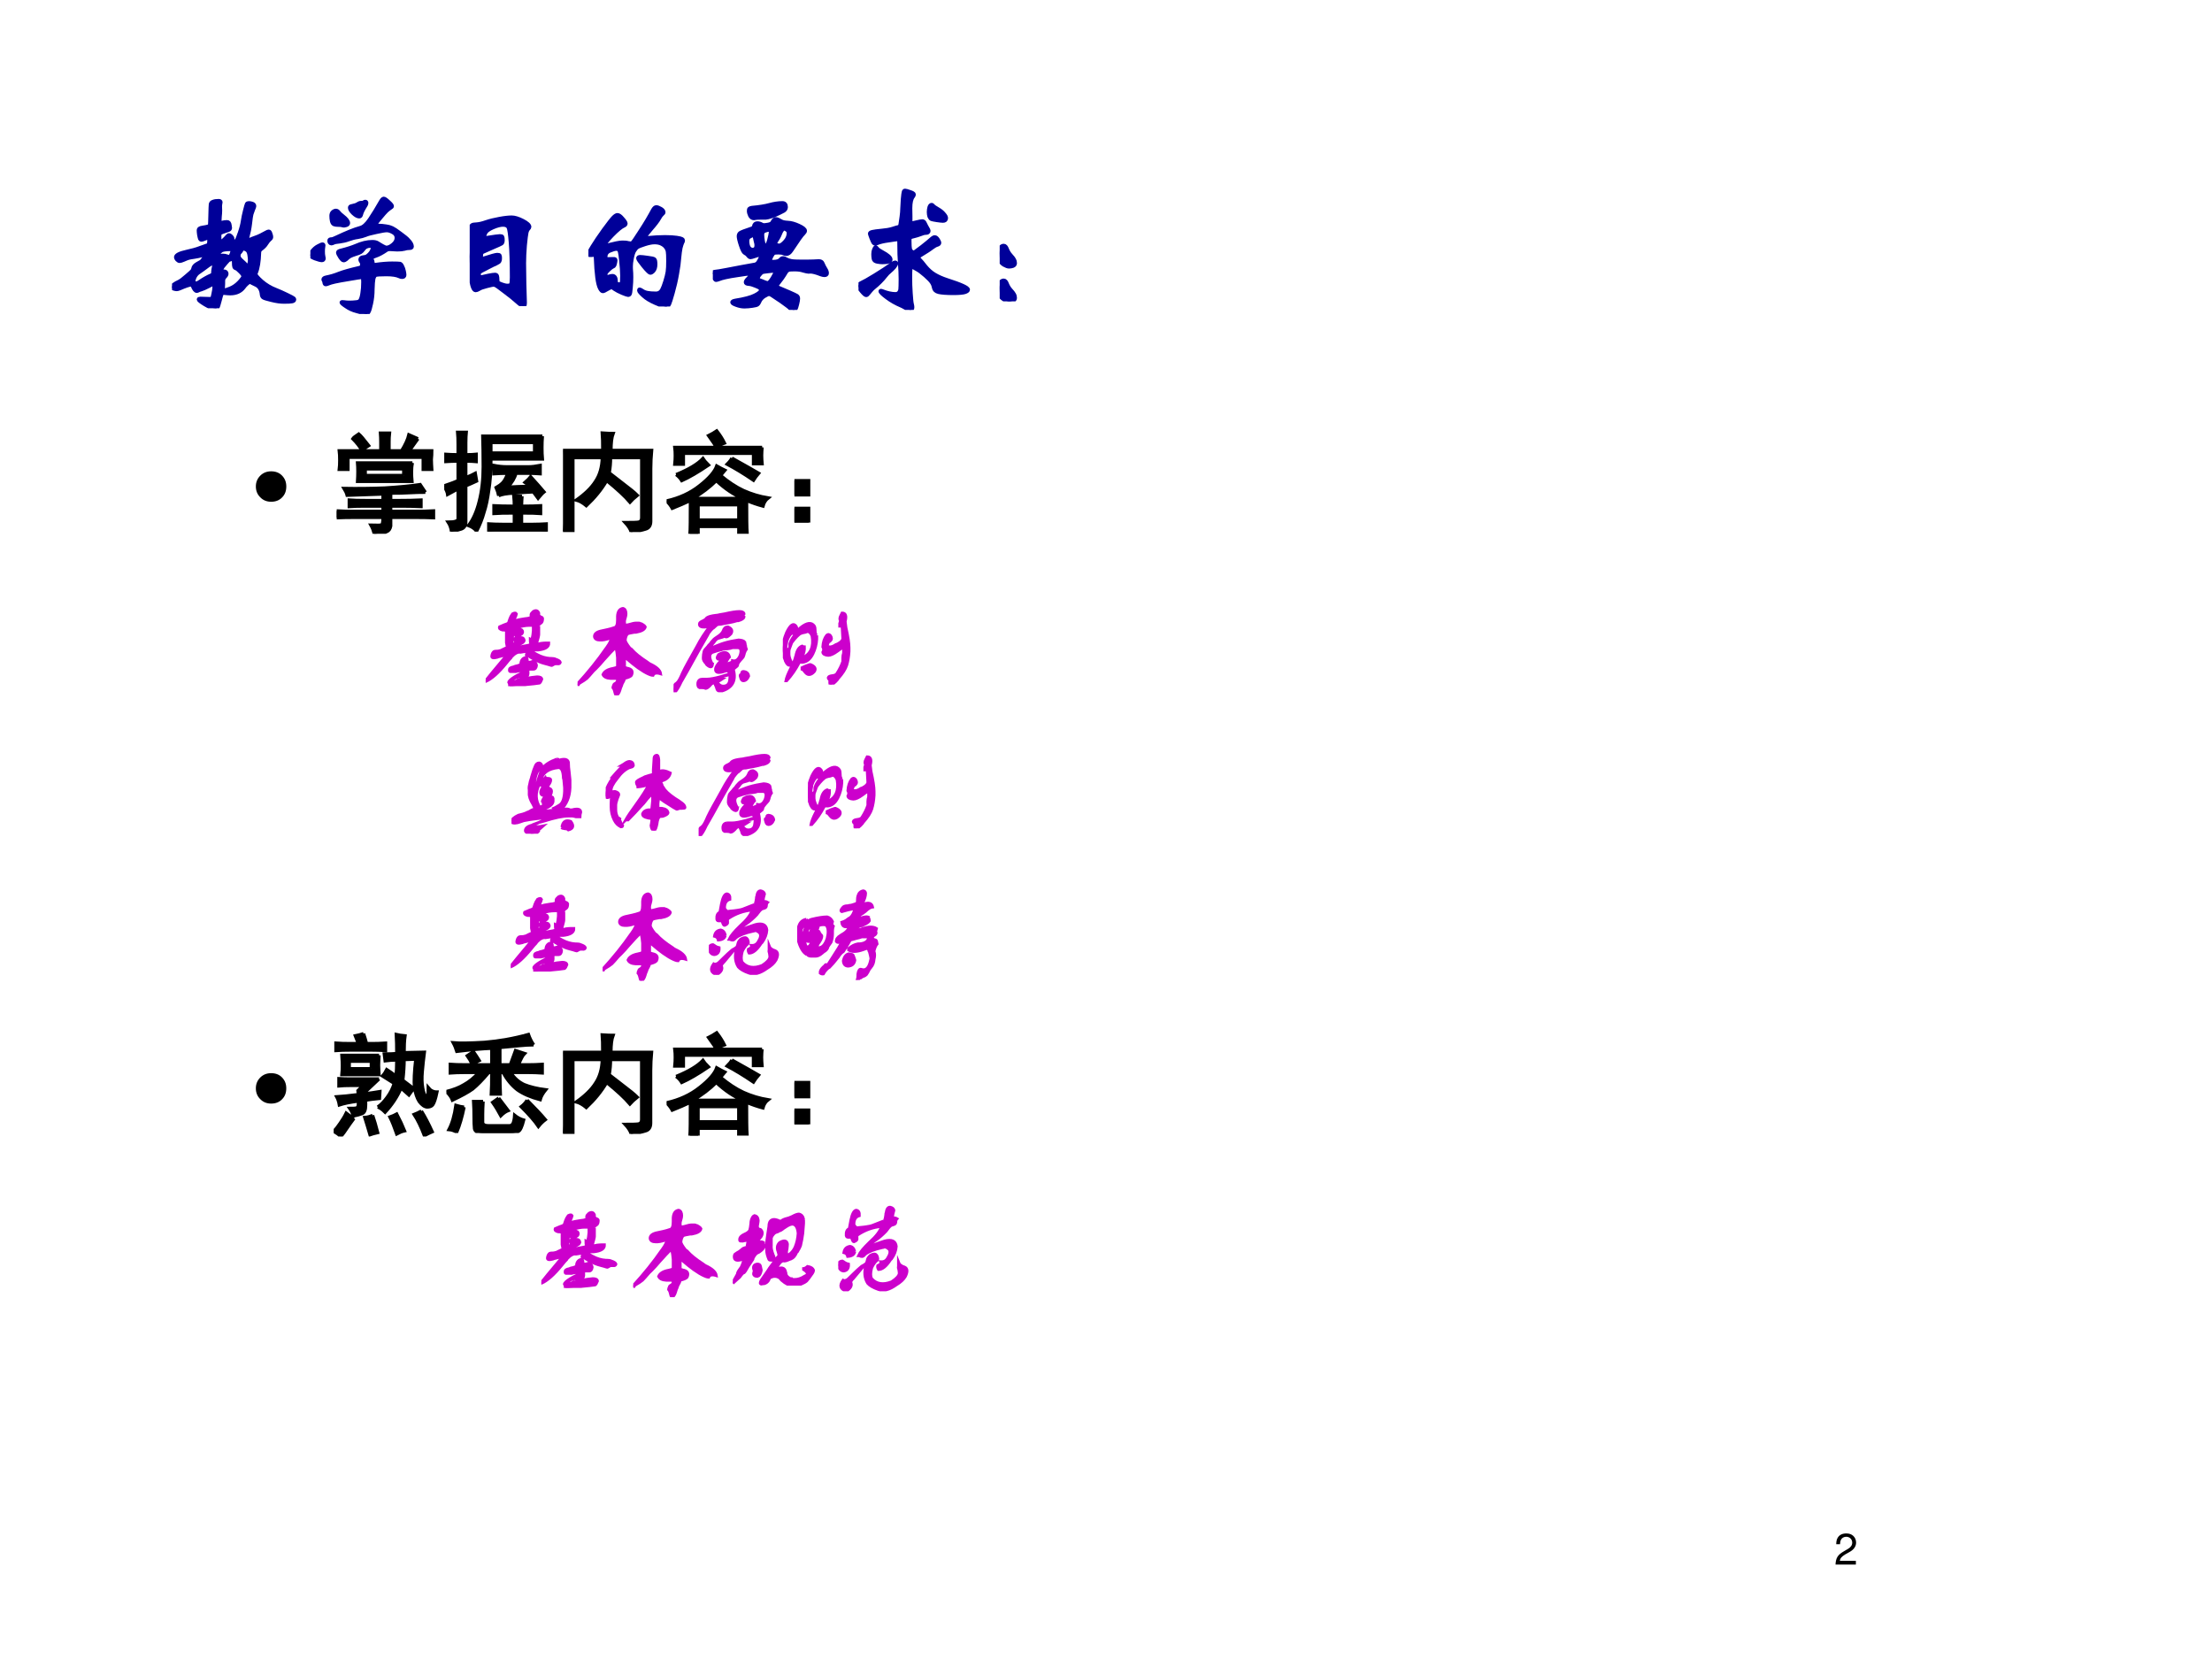 <?xml version="1.0" encoding="UTF-8" standalone="no"?>
<!DOCTYPE svg PUBLIC "-//W3C//DTD SVG 1.1//EN" "http://www.w3.org/Graphics/SVG/1.1/DTD/svg11.dtd">
<svg xmlns="http://www.w3.org/2000/svg" xmlns:xlink="http://www.w3.org/1999/xlink" version="1.1" width="720pt" height="540pt" viewBox="0 0 720 540">
<rect x="0" y="0" width="720" height="540" fill="#808080" stroke="none"/>
<g enable-background="new">
<g>
<g id="Layer-1" data-name="Artifact">
<clipPath id="cp15">
<path transform="matrix(1,0,0,-1,0,540)" d="M 0 0 L 720 0 L 720 540 L 0 540 Z " fill-rule="evenodd"/>
</clipPath>
<g clip-path="url(#cp15)">
<path transform="matrix(1,0,0,-1,0,540)" d="M 0 0 L 720 0 L 720 540 L 0 540 Z " fill="#ffffff" fill-rule="evenodd"/>
</g>
</g>
<g id="Layer-1" data-name="Span">
<clipPath id="cp16">
<path transform="matrix(1,0,0,-1,0,540)" d="M 0 0 L 720 0 L 720 540 L 0 540 Z " fill-rule="evenodd"/>
</clipPath>
<g clip-path="url(#cp16)">
<symbol id="font_11_13">
<path d="M .472 .086 L .099 .086 C .108 .146 .14 .184 .227 .237 L .327 .293 C .426 .348 .477 .422 .477 .511 C .477 .571 .453 .627 .411 .666 C .369 .704 .317 .722 .25 .722 C .16 .722 .093 .69 .054 .628 C .029 .59 .018 .545 .016 .472 L .104 .472 C .107 .521 .113 .55 .125 .574 C .148 .618 .194 .645 .247 .645 C .327 .645 .387 .587 .387 .509 C .387 .451 .354 .401 .291 .365 L .199 .311 C .051 .226 .008 .158 0 0 L .472 0 L .472 .086 Z "/>
</symbol>
<use xlink:href="#font_11_13" transform="matrix(14.04,0,0,-14.04,597.457,509.266)"/>
</g>
</g>
<g id="Layer-1" data-name="P">
<clipPath id="cp18">
<path transform="matrix(1,0,0,-1,0,540)" d="M 0 0 L 720 0 L 720 540 L 0 540 Z " fill-rule="evenodd"/>
</clipPath>
<g clip-path="url(#cp18)">
<symbol id="font_13_a60">
<path d="M .617 .252 C .617 .244 .632 .226 .662 .199 C .693 .172 .728 .151 .767 .136 C .79 .127 .817 .115 .848 .1 C .879 .085 .896 .076 .899 .073 C .902 .07 .903 .067 .903 .064 C .903 .057 .897 .053 .886 .051 C .875 .049 .856 .048 .828 .048 C .801 .048 .77 .052 .735 .061 C .701 .069 .681 .075 .674 .08 C .668 .084 .664 .091 .663 .102 C .66 .137 .646 .161 .621 .173 C .606 .18 .595 .185 .588 .189 C .581 .194 .576 .196 .575 .196 C .572 .196 .564 .191 .553 .181 C .542 .171 .535 .163 .532 .158 C .509 .126 .475 .11 .43 .11 C .419 .11 .409 .111 .398 .112 C .387 .113 .38 .114 .377 .114 C .374 .114 .37 .111 .367 .106 C .364 .1 .359 .083 .352 .055 C .345 .026 .339 .01 .336 .006 C .333 .002 .329 0 .323 0 C .301 0 .274 .01 .243 .029 C .212 .048 .197 .06 .197 .065 C .197 .069 .201 .071 .208 .071 L .278 .069 C .287 .069 .293 .07 .296 .073 C .299 .076 .302 .087 .306 .108 C .311 .129 .313 .146 .313 .159 C .313 .173 .31 .18 .305 .18 C .302 .18 .29 .174 .267 .162 C .245 .151 .228 .143 .217 .14 C .206 .137 .198 .134 .193 .131 C .189 .129 .186 .128 .183 .128 C .173 .128 .163 .14 .153 .165 C .15 .172 .146 .175 .141 .175 C .128 .175 .099 .165 .055 .146 C .047 .143 .04 .141 .035 .141 C .03 .141 .022 .142 .013 .145 C .004 .148 0 .151 0 .155 C 0 .167 .018 .181 .053 .197 C .065 .203 .083 .217 .107 .238 C .132 .259 .146 .272 .149 .276 C .153 .281 .156 .287 .157 .294 C .159 .307 .169 .318 .186 .328 C .208 .339 .22 .347 .222 .351 C .225 .356 .231 .363 .24 .374 C .249 .385 .254 .391 .254 .393 C .254 .396 .252 .397 .249 .397 C .246 .397 .236 .395 .219 .391 C .203 .387 .185 .383 .165 .38 C .145 .377 .13 .375 .121 .372 C .112 .369 .101 .365 .086 .358 C .072 .352 .062 .349 .056 .349 C .051 .349 .045 .352 .038 .359 C .032 .366 .029 .372 .029 .377 C .029 .392 .055 .406 .106 .417 C .147 .426 .18 .435 .203 .444 C .227 .453 .246 .46 .259 .464 C .267 .466 .272 .47 .273 .477 C .274 .484 .275 .494 .275 .506 C .275 .518 .274 .524 .271 .524 C .269 .524 .26 .521 .245 .515 C .23 .509 .221 .506 .217 .506 C .213 .506 .21 .508 .207 .513 C .205 .518 .203 .528 .2 .542 C .198 .557 .197 .567 .197 .574 C .197 .581 .199 .586 .204 .589 C .209 .592 .216 .595 .227 .596 C .261 .601 .279 .606 .28 .613 C .281 .62 .282 .646 .283 .69 C .284 .734 .285 .76 .286 .769 C .288 .778 .294 .784 .304 .787 C .314 .791 .327 .793 .344 .793 C .354 .793 .359 .79 .359 .783 C .359 .781 .358 .777 .357 .772 C .356 .767 .355 .761 .355 .753 L .356 .722 C .356 .71 .355 .695 .353 .677 C .352 .659 .351 .646 .351 .639 C .351 .632 .356 .629 .365 .631 C .38 .635 .394 .637 .407 .637 C .418 .637 .424 .629 .426 .614 L .429 .593 C .429 .587 .425 .582 .418 .579 C .379 .566 .358 .558 .355 .555 C .352 .553 .35 .545 .35 .53 C .35 .515 .351 .505 .352 .498 C .353 .492 .356 .489 .36 .489 C .364 .489 .372 .494 .383 .505 C .395 .516 .403 .525 .408 .531 C .413 .537 .417 .54 .421 .54 C .426 .54 .431 .537 .437 .531 C .443 .525 .446 .52 .446 .515 C .446 .511 .446 .508 .445 .505 C .444 .503 .444 .501 .444 .5 C .444 .496 .449 .494 .458 .494 C .467 .494 .474 .496 .477 .5 C .481 .505 .489 .524 .501 .559 C .513 .594 .52 .623 .523 .645 C .526 .668 .532 .693 .539 .722 C .546 .751 .551 .767 .553 .771 C .556 .775 .561 .777 .568 .777 C .576 .777 .585 .775 .594 .772 C .603 .769 .608 .763 .608 .754 C .608 .751 .605 .742 .599 .729 C .594 .716 .59 .705 .587 .695 C .584 .685 .581 .662 .577 .627 C .573 .592 .566 .558 .557 .525 C .556 .52 .555 .515 .555 .51 C .555 .505 .557 .503 .561 .503 C .566 .503 .571 .504 .578 .507 C .585 .51 .598 .516 .619 .523 C .64 .53 .666 .543 .698 .561 C .705 .565 .71 .567 .715 .567 C .72 .567 .724 .562 .727 .551 C .731 .541 .733 .533 .733 .526 C .733 .52 .729 .514 .721 .508 C .714 .502 .706 .492 .697 .478 C .689 .464 .675 .45 .656 .436 C .648 .43 .644 .421 .644 .41 C .642 .346 .634 .297 .62 .263 C .618 .258 .617 .254 .617 .252 M .575 .357 C .575 .365 .574 .378 .571 .396 C .568 .414 .562 .426 .552 .432 C .542 .438 .534 .441 .529 .441 C .524 .441 .519 .438 .515 .432 C .51 .423 .504 .415 .499 .41 C .494 .405 .492 .398 .492 .387 C .492 .376 .499 .365 .514 .352 C .529 .339 .539 .329 .546 .321 C .553 .314 .559 .31 .562 .31 C .566 .31 .569 .316 .571 .327 C .574 .338 .575 .348 .575 .357 M .422 .38 C .429 .38 .436 .388 .441 .404 C .446 .42 .449 .429 .449 .432 C .449 .435 .446 .437 .44 .437 C .419 .437 .401 .436 .388 .434 C .375 .432 .366 .429 .361 .424 C .356 .42 .348 .413 .338 .402 C .328 .392 .323 .386 .323 .384 C .323 .383 .325 .382 .329 .382 C .333 .382 .339 .383 .348 .385 C .357 .388 .366 .389 .376 .389 C .387 .389 .396 .387 .404 .384 C .413 .381 .419 .38 .422 .38 M .383 .131 C .39 .131 .405 .136 .43 .146 C .455 .156 .477 .172 .497 .193 C .517 .215 .527 .229 .527 .236 C .527 .243 .52 .254 .505 .269 C .49 .284 .48 .293 .473 .295 C .466 .297 .462 .301 .46 .306 C .458 .311 .457 .323 .457 .341 C .457 .36 .455 .369 .452 .369 C .449 .369 .446 .368 .443 .366 C .44 .364 .436 .362 .429 .36 C .423 .359 .419 .357 .417 .356 C .416 .355 .409 .348 .398 .335 C .387 .322 .379 .313 .374 .306 C .37 .299 .367 .294 .365 .289 C .363 .285 .362 .282 .362 .279 C .362 .276 .363 .274 .366 .273 C .369 .272 .372 .271 .375 .271 C .378 .272 .381 .272 .383 .272 C .396 .272 .403 .266 .403 .255 C .403 .248 .399 .241 .39 .232 C .382 .224 .378 .214 .378 .203 C .378 .185 .378 .172 .377 .163 L .376 .14 C .376 .134 .378 .131 .383 .131 M .177 .184 C .185 .184 .195 .188 .206 .196 C .234 .215 .262 .231 .29 .243 C .296 .246 .3 .248 .301 .251 C .303 .254 .304 .26 .304 .271 C .305 .282 .306 .293 .309 .303 C .312 .314 .314 .321 .314 .325 C .314 .33 .311 .332 .306 .332 C .295 .332 .283 .327 .27 .318 C .239 .295 .216 .278 .201 .268 C .186 .259 .176 .247 .169 .234 C .162 .221 .159 .209 .159 .196 C .159 .188 .165 .184 .177 .184 Z "/>
</symbol>
<symbol id="font_13_1193">
<path d="M .483 .664 C .483 .657 .491 .653 .506 .652 C .521 .652 .539 .65 .559 .647 C .58 .644 .595 .639 .605 .634 C .616 .629 .636 .616 .665 .594 C .694 .573 .714 .557 .723 .546 C .733 .536 .74 .527 .744 .519 C .748 .511 .75 .504 .75 .497 C .75 .49 .743 .487 .73 .487 C .717 .487 .705 .485 .694 .481 C .683 .478 .665 .476 .642 .476 L .587 .479 C .577 .479 .569 .477 .563 .473 C .531 .451 .504 .437 .483 .43 C .462 .423 .451 .416 .451 .409 C .451 .407 .452 .403 .455 .398 C .458 .393 .46 .387 .46 .38 C .461 .373 .463 .368 .466 .365 C .47 .363 .475 .362 .481 .363 C .53 .37 .571 .373 .604 .373 C .637 .373 .657 .372 .662 .371 C .667 .37 .673 .364 .678 .353 C .684 .342 .688 .33 .691 .316 C .694 .302 .695 .293 .695 .288 C .695 .278 .689 .273 .677 .273 C .67 .273 .664 .275 .658 .278 C .637 .288 .605 .293 .561 .293 C .517 .293 .491 .291 .483 .288 C .476 .285 .47 .275 .466 .26 C .463 .245 .461 .219 .46 .182 C .46 .145 .456 .11 .449 .078 C .442 .045 .436 .024 .43 .015 C .425 .005 .419 0 .413 0 C .408 0 .401 .002 .394 .005 C .387 .008 .369 .014 .341 .021 C .313 .028 .287 .04 .264 .056 C .241 .071 .23 .081 .23 .085 C .23 .088 .236 .089 .248 .087 C .261 .085 .275 .084 .29 .084 C .306 .084 .322 .085 .339 .087 C .356 .088 .366 .094 .371 .105 C .376 .115 .381 .131 .384 .154 C .388 .177 .39 .204 .39 .236 C .39 .252 .389 .262 .387 .266 C .385 .27 .381 .272 .376 .272 C .371 .272 .344 .268 .293 .259 C .242 .251 .205 .244 .182 .239 C .159 .234 .143 .229 .134 .225 C .125 .221 .118 .219 .113 .219 C .108 .219 .105 .223 .104 .231 C .103 .239 .101 .244 .099 .247 C .097 .25 .096 .253 .096 .255 C .096 .262 .103 .267 .118 .27 C .149 .276 .18 .285 .212 .298 C .245 .311 .296 .325 .365 .341 C .376 .344 .382 .352 .382 .365 C .382 .374 .38 .382 .375 .387 C .371 .393 .369 .398 .369 .401 C .369 .412 .377 .418 .392 .419 C .403 .42 .41 .422 .415 .424 C .42 .427 .427 .432 .436 .441 C .445 .45 .451 .459 .454 .466 C .458 .473 .46 .48 .46 .486 C .46 .497 .454 .503 .442 .503 C .419 .503 .402 .494 .39 .476 C .385 .468 .378 .462 .371 .457 C .364 .453 .352 .448 .334 .443 C .317 .438 .303 .432 .293 .427 C .284 .422 .274 .414 .264 .404 C .258 .399 .252 .396 .245 .396 C .239 .396 .231 .404 .22 .42 C .209 .437 .204 .448 .204 .454 C .204 .46 .211 .465 .226 .468 C .273 .48 .31 .492 .336 .503 C .379 .522 .419 .532 .458 .532 C .475 .532 .489 .529 .499 .522 C .51 .515 .521 .508 .534 .501 C .547 .494 .556 .49 .561 .49 C .576 .49 .592 .497 .61 .512 C .628 .527 .637 .544 .637 .562 C .637 .58 .628 .594 .611 .603 C .594 .613 .578 .618 .565 .618 C .552 .618 .526 .614 .487 .605 C .449 .597 .422 .59 .407 .583 C .392 .577 .373 .572 .35 .568 C .327 .565 .305 .559 .283 .551 C .262 .543 .239 .538 .216 .535 C .193 .533 .178 .53 .171 .526 C .164 .523 .159 .521 .155 .521 C .151 .521 .147 .523 .144 .527 C .141 .531 .14 .535 .14 .54 C .14 .545 .141 .548 .143 .549 C .146 .551 .15 .552 .157 .552 C .164 .552 .176 .557 .195 .566 C .265 .599 .323 .623 .37 .636 C .391 .641 .415 .662 .44 .699 C .465 .736 .492 .78 .521 .831 C .529 .845 .536 .852 .542 .852 C .549 .852 .56 .844 .577 .828 C .594 .813 .603 .802 .603 .797 C .603 .792 .599 .788 .59 .783 C .582 .778 .573 .771 .562 .761 C .552 .751 .537 .734 .518 .711 C .499 .688 .488 .675 .486 .672 C .484 .669 .483 .666 .483 .664 M .406 .829 C .411 .829 .414 .826 .414 .82 C .414 .814 .412 .809 .409 .804 C .39 .774 .379 .752 .376 .739 C .373 .726 .369 .72 .362 .72 C .349 .72 .334 .728 .317 .744 C .3 .76 .292 .774 .292 .785 C .292 .791 .296 .795 .303 .796 C .325 .801 .34 .805 .347 .81 C .355 .815 .361 .818 .364 .819 C .367 .82 .372 .821 .379 .821 C .386 .821 .392 .822 .395 .825 C .398 .828 .402 .829 .406 .829 M .279 .671 C .279 .664 .274 .659 .264 .656 C .255 .653 .246 .652 .239 .654 C .232 .657 .222 .658 .208 .658 C .195 .658 .184 .659 .176 .662 C .168 .665 .162 .673 .159 .686 C .156 .699 .155 .712 .155 .725 C .155 .738 .159 .747 .166 .753 C .174 .76 .182 .763 .189 .763 C .196 .763 .203 .759 .209 .751 C .215 .743 .225 .733 .24 .722 C .266 .702 .279 .685 .279 .671 M .093 .463 C .093 .447 .094 .435 .096 .427 C .098 .419 .099 .414 .099 .411 C .099 .402 .094 .397 .085 .397 C .076 .397 .059 .401 .035 .41 C .012 .419 0 .427 0 .434 C 0 .441 .005 .452 .015 .465 C .026 .479 .039 .491 .056 .5 C .073 .509 .084 .514 .089 .514 C .094 .514 .097 .512 .097 .507 C .097 .503 .096 .498 .095 .491 C .094 .485 .093 .476 .093 .463 Z "/>
</symbol>
<symbol id="font_13_ce5">
<path d="M .441 .585 C .441 .581 .438 .576 .433 .571 C .428 .566 .423 .557 .42 .544 C .417 .531 .413 .5 .408 .449 C .404 .399 .402 .355 .402 .318 C .402 .281 .403 .23 .404 .165 L .408 .027 C .408 .009 .405 0 .4 0 C .391 0 .374 .01 .351 .031 C .328 .052 .297 .077 .258 .106 C .219 .136 .197 .152 .191 .154 C .186 .157 .18 .158 .175 .158 C .17 .158 .153 .154 .125 .147 C .097 .14 .078 .133 .068 .126 C .058 .12 .05 .117 .044 .117 C .03 .117 .019 .142 .011 .193 C .004 .244 0 .302 0 .367 C 0 .376 .001 .397 .002 .429 C .004 .461 .005 .493 .006 .526 C .007 .559 .008 .579 .009 .585 C .01 .592 .014 .596 .019 .599 C .024 .602 .035 .603 .051 .604 C .068 .605 .091 .61 .12 .62 C .149 .63 .183 .638 .221 .645 C .259 .652 .289 .655 .31 .655 C .332 .655 .359 .647 .392 .63 C .425 .613 .441 .598 .441 .585 M .28 .151 C .293 .151 .302 .154 .305 .16 C .309 .167 .311 .184 .311 .211 C .311 .321 .308 .407 .303 .469 C .298 .531 .293 .568 .287 .581 C .281 .594 .267 .601 .246 .601 C .225 .601 .2 .594 .17 .581 C .14 .568 .122 .554 .116 .541 C .11 .528 .107 .519 .107 .514 C .107 .505 .111 .502 .12 .503 C .178 .512 .212 .517 .223 .517 C .234 .517 .24 .515 .241 .511 C .243 .508 .244 .5 .244 .487 C .244 .475 .241 .467 .236 .463 C .231 .46 .209 .449 .168 .432 C .128 .415 .105 .404 .098 .401 C .091 .398 .087 .393 .085 .384 C .084 .375 .083 .367 .083 .359 C .083 .352 .085 .348 .088 .348 C .092 .348 .097 .349 .104 .352 C .16 .37 .193 .379 .203 .379 C .214 .379 .22 .377 .221 .374 C .223 .371 .224 .364 .224 .354 C .224 .344 .223 .337 .22 .332 C .218 .327 .21 .322 .196 .315 C .182 .309 .159 .298 .127 .281 C .095 .265 .077 .255 .073 .251 C .07 .248 .068 .244 .068 .239 C .068 .222 .072 .213 .08 .213 C .083 .213 .087 .214 .093 .215 C .099 .217 .114 .22 .138 .225 C .163 .23 .179 .232 .187 .232 C .195 .232 .2 .229 .202 .222 C .204 .215 .205 .206 .205 .195 C .205 .184 .207 .176 .21 .173 C .213 .17 .223 .166 .238 .16 C .254 .154 .268 .151 .28 .151 Z "/>
</symbol>
<symbol id="font_13_768">
<path d="M .699 .487 C .699 .483 .697 .478 .693 .471 C .69 .465 .686 .453 .681 .434 C .677 .415 .674 .39 .671 .359 C .669 .328 .664 .289 .655 .241 C .647 .194 .636 .147 .623 .101 C .61 .056 .602 .029 .598 .021 C .594 .012 .59 .007 .586 .004 C .582 .001 .577 0 .572 0 C .56 0 .534 .009 .495 .026 C .456 .043 .426 .061 .405 .081 C .384 .1 .374 .113 .374 .118 C .374 .123 .375 .126 .378 .126 C .381 .126 .388 .123 .398 .116 C .408 .109 .42 .104 .435 .101 C .45 .098 .471 .096 .499 .096 C .508 .096 .517 .098 .525 .103 C .533 .108 .54 .116 .545 .126 C .551 .137 .558 .156 .567 .184 C .576 .213 .582 .237 .585 .256 C .588 .276 .589 .303 .589 .337 C .589 .372 .588 .395 .586 .406 C .584 .418 .579 .429 .571 .439 C .564 .449 .553 .457 .539 .464 C .525 .471 .508 .474 .488 .474 C .468 .474 .444 .469 .416 .46 C .388 .451 .37 .444 .361 .438 C .353 .432 .346 .423 .339 .412 C .332 .401 .326 .383 .321 .357 C .316 .332 .314 .312 .314 .299 C .314 .286 .314 .275 .315 .266 C .316 .257 .317 .241 .317 .217 C .317 .194 .316 .168 .313 .139 C .311 .111 .308 .095 .305 .091 C .302 .087 .299 .085 .294 .085 C .289 .085 .275 .09 .25 .1 C .225 .111 .207 .12 .194 .129 C .182 .138 .174 .143 .171 .143 C .168 .143 .165 .142 .162 .14 C .159 .139 .155 .137 .15 .134 C .145 .131 .141 .129 .139 .128 C .123 .118 .112 .113 .106 .113 C .1 .113 .093 .12 .085 .135 C .077 .15 .07 .177 .065 .215 C .06 .254 .056 .304 .054 .365 C .053 .377 .051 .383 .047 .383 C .043 .383 .038 .382 .033 .381 C .028 .38 .022 .38 .013 .38 C .004 .38 0 .382 0 .387 C 0 .392 .01 .411 .03 .443 C .05 .476 .078 .517 .113 .566 C .149 .615 .173 .646 .185 .658 C .197 .67 .207 .676 .214 .676 C .225 .676 .237 .667 .252 .649 C .267 .632 .275 .62 .275 .613 C .275 .606 .27 .601 .261 .597 C .242 .589 .213 .565 .174 .525 C .136 .485 .117 .461 .117 .453 C .117 .45 .119 .448 .122 .448 C .125 .448 .129 .449 .133 .45 C .192 .465 .231 .473 .25 .473 C .269 .473 .283 .472 .292 .469 C .302 .467 .309 .466 .313 .466 C .318 .466 .322 .468 .326 .472 C .331 .476 .351 .505 .386 .56 C .422 .615 .452 .666 .477 .713 C .485 .727 .493 .734 .501 .734 C .509 .734 .52 .73 .534 .722 C .548 .714 .555 .705 .555 .696 C .555 .692 .551 .687 .544 .681 C .537 .675 .53 .665 .523 .652 C .512 .632 .492 .606 .463 .573 C .434 .54 .42 .521 .42 .515 C .42 .508 .425 .505 .436 .506 C .487 .511 .53 .513 .566 .513 C .602 .513 .631 .511 .652 .508 C .674 .505 .687 .501 .692 .498 C .697 .495 .699 .492 .699 .487 M .229 .164 C .238 .164 .243 .167 .245 .173 C .248 .18 .249 .198 .249 .228 C .249 .258 .246 .297 .241 .344 C .236 .391 .231 .417 .225 .42 C .219 .424 .213 .426 .207 .426 C .195 .426 .178 .421 .157 .412 C .136 .403 .126 .388 .126 .366 C .126 .362 .128 .358 .131 .355 C .134 .352 .138 .35 .142 .35 L .188 .351 C .196 .351 .2 .348 .2 .343 C .2 .338 .199 .331 .197 .322 C .195 .313 .193 .307 .191 .303 C .19 .3 .186 .297 .179 .294 C .172 .291 .163 .284 .151 .273 C .14 .262 .133 .255 .13 .25 C .127 .245 .126 .239 .126 .23 C .126 .221 .129 .217 .135 .217 C .137 .217 .143 .218 .152 .221 C .161 .224 .17 .226 .177 .226 C .194 .226 .203 .212 .203 .184 C .203 .176 .205 .171 .21 .168 C .215 .165 .222 .164 .229 .164 M .382 .366 C .392 .366 .411 .364 .438 .36 C .465 .357 .482 .353 .487 .349 C .492 .346 .495 .333 .495 .312 C .495 .291 .49 .275 .481 .264 C .472 .254 .464 .249 .457 .249 C .451 .249 .434 .265 .407 .298 C .38 .331 .367 .35 .367 .356 C .367 .363 .372 .366 .382 .366 Z "/>
</symbol>
<symbol id="font_13_11f4">
<path d="M .514 .789 C .531 .789 .54 .779 .54 .759 C .54 .753 .538 .748 .535 .743 C .532 .739 .528 .735 .523 .732 C .504 .722 .484 .712 .461 .702 C .438 .693 .421 .687 .408 .684 C .395 .681 .384 .68 .373 .681 L .353 .681 C .334 .681 .321 .68 .316 .679 C .311 .678 .307 .677 .304 .677 C .291 .677 .282 .684 .275 .697 C .269 .71 .266 .721 .266 .73 C .266 .739 .267 .744 .27 .747 C .273 .75 .279 .753 .288 .754 C .343 .759 .387 .766 .419 .775 C .452 .784 .483 .789 .514 .789 M .782 .36 C .797 .36 .806 .355 .81 .345 C .817 .328 .825 .313 .832 .302 C .839 .291 .843 .281 .843 .271 C .843 .262 .837 .257 .824 .257 C .817 .257 .808 .259 .797 .263 C .764 .276 .738 .283 .721 .283 L .707 .282 C .7 .282 .688 .285 .669 .29 C .651 .296 .63 .299 .606 .299 C .582 .299 .568 .298 .564 .297 C .56 .296 .555 .294 .55 .29 C .545 .286 .541 .281 .538 .275 C .521 .246 .501 .218 .479 .191 C .475 .186 .473 .181 .473 .176 C .473 .171 .477 .167 .485 .164 C .51 .154 .538 .142 .567 .129 C .596 .116 .614 .108 .62 .104 C .627 .099 .63 .093 .63 .084 C .63 .075 .628 .061 .623 .042 C .618 .022 .614 .01 .611 .006 C .608 .002 .604 0 .598 0 C .588 0 .579 .004 .571 .012 C .564 .02 .541 .037 .503 .064 C .465 .09 .442 .105 .434 .11 C .426 .115 .419 .117 .414 .117 C .409 .117 .397 .112 .379 .101 C .362 .09 .349 .075 .342 .056 C .339 .049 .335 .044 .33 .04 C .325 .036 .313 .033 .292 .03 C .272 .027 .252 .025 .233 .025 C .214 .025 .194 .029 .173 .037 C .153 .044 .143 .051 .143 .056 C .143 .061 .15 .065 .164 .068 C .233 .079 .282 .092 .311 .107 C .341 .122 .356 .135 .356 .147 C .356 .152 .354 .156 .349 .16 C .345 .165 .334 .171 .315 .178 C .296 .186 .28 .191 .265 .192 C .25 .193 .243 .197 .243 .204 C .243 .211 .249 .221 .261 .232 C .273 .244 .279 .253 .279 .259 C .279 .265 .275 .268 .268 .268 C .261 .268 .236 .265 .192 .258 C .149 .252 .116 .246 .094 .241 C .073 .236 .057 .232 .046 .227 C .035 .223 .028 .221 .023 .221 C .018 .221 .013 .229 .008 .244 C .003 .26 0 .269 0 .27 C 0 .277 .006 .281 .018 .282 C .03 .283 .058 .287 .103 .296 L .213 .317 C .28 .329 .314 .335 .316 .336 C .323 .339 .329 .343 .334 .35 C .339 .357 .346 .369 .355 .388 C .356 .391 .357 .393 .357 .395 C .357 .402 .353 .406 .344 .406 C .336 .406 .324 .403 .308 .397 C .293 .392 .283 .389 .278 .389 C .273 .389 .267 .393 .26 .402 C .253 .411 .245 .417 .236 .421 C .227 .426 .218 .444 .207 .477 C .196 .51 .191 .533 .191 .544 C .191 .555 .195 .563 .202 .568 C .209 .573 .236 .584 .282 .599 C .295 .602 .302 .609 .304 .618 C .307 .633 .315 .64 .329 .64 C .34 .64 .35 .637 .361 .631 C .366 .628 .372 .626 .377 .626 C .383 .626 .394 .627 .41 .63 C .426 .633 .436 .639 .439 .646 C .448 .663 .456 .671 .465 .671 C .474 .671 .487 .665 .506 .654 C .514 .649 .53 .645 .554 .644 C .579 .643 .606 .635 .636 .621 C .666 .607 .681 .595 .681 .584 C .681 .579 .677 .572 .67 .565 C .657 .554 .628 .512 .581 .441 C .569 .422 .556 .413 .542 .413 C .536 .413 .529 .415 .522 .418 C .515 .422 .503 .424 .485 .424 C .468 .424 .456 .423 .451 .42 C .446 .417 .44 .409 .433 .396 C .426 .383 .423 .373 .423 .366 C .423 .359 .43 .355 .443 .355 C .456 .355 .468 .356 .478 .359 C .489 .362 .496 .367 .501 .373 C .506 .379 .512 .382 .519 .382 C .526 .382 .534 .379 .543 .373 C .552 .368 .564 .364 .579 .361 C .594 .358 .619 .357 .654 .357 C .689 .357 .719 .357 .743 .358 C .768 .359 .781 .36 .782 .36 M .489 .475 C .501 .475 .516 .485 .533 .504 C .551 .523 .56 .545 .56 .568 C .56 .578 .556 .586 .548 .591 C .541 .597 .534 .6 .528 .6 C .517 .6 .506 .587 .496 .56 C .489 .542 .478 .523 .465 .504 C .462 .499 .46 .495 .46 .491 C .46 .487 .464 .483 .471 .48 C .479 .477 .485 .475 .489 .475 M .388 .474 C .399 .474 .409 .488 .416 .516 C .424 .545 .428 .566 .428 .58 C .428 .588 .424 .592 .416 .592 C .409 .592 .398 .59 .385 .585 C .372 .581 .365 .571 .365 .556 C .365 .541 .367 .525 .37 .508 C .373 .491 .376 .481 .379 .478 C .382 .475 .385 .474 .388 .474 M .295 .444 C .3 .444 .306 .446 .312 .45 C .319 .455 .322 .464 .322 .479 C .322 .486 .32 .496 .316 .51 C .313 .524 .31 .535 .309 .542 C .308 .549 .306 .553 .301 .553 C .297 .553 .288 .55 .275 .543 C .262 .537 .255 .526 .255 .511 C .255 .488 .259 .471 .266 .46 C .274 .449 .284 .444 .295 .444 M .404 .198 C .414 .198 .426 .21 .441 .235 C .456 .26 .464 .276 .464 .281 C .464 .286 .46 .289 .452 .289 C .444 .289 .428 .288 .404 .285 C .381 .283 .366 .28 .361 .276 C .356 .272 .35 .266 .343 .257 C .336 .248 .333 .24 .333 .233 C .333 .226 .338 .221 .348 .218 C .358 .215 .369 .21 .381 .205 C .394 .2 .401 .198 .404 .198 Z "/>
</symbol>
<symbol id="font_13_e33">
<path d="M .809 .149 C .809 .143 .802 .137 .788 .132 C .774 .127 .745 .124 .701 .124 C .65 .124 .613 .127 .592 .132 C .571 .137 .56 .148 .557 .164 C .554 .18 .549 .193 .541 .204 C .534 .215 .518 .232 .493 .254 C .468 .276 .447 .292 .428 .302 C .41 .313 .399 .318 .394 .318 C .389 .318 .386 .313 .384 .304 C .383 .295 .382 .273 .382 .238 C .382 .204 .383 .166 .386 .124 C .389 .083 .391 .056 .394 .045 C .397 .034 .398 .025 .398 .02 C .398 .007 .393 0 .384 0 C .375 0 .362 .005 .347 .015 C .331 .024 .32 .03 .314 .032 C .276 .048 .241 .068 .209 .092 C .178 .115 .162 .131 .162 .138 C .162 .14 .163 .141 .166 .141 C .169 .141 .172 .14 .177 .138 C .213 .124 .245 .117 .272 .117 C .283 .117 .292 .12 .298 .127 C .304 .134 .308 .143 .309 .152 C .31 .162 .311 .187 .311 .227 C .311 .268 .309 .306 .306 .343 C .303 .38 .301 .433 .301 .502 C .301 .511 .3 .517 .298 .519 C .297 .521 .293 .522 .288 .522 C .283 .522 .261 .519 .223 .513 C .185 .508 .156 .501 .135 .492 C .13 .49 .126 .489 .122 .489 C .119 .489 .115 .491 .111 .496 C .108 .501 .102 .512 .095 .531 C .088 .55 .084 .561 .084 .563 C .084 .569 .09 .573 .103 .576 C .116 .579 .139 .582 .17 .585 C .202 .588 .229 .592 .251 .599 C .273 .606 .288 .611 .295 .612 C .303 .613 .308 .62 .31 .633 L .318 .688 C .321 .711 .323 .731 .323 .748 C .324 .765 .325 .788 .327 .818 C .33 .849 .332 .867 .334 .872 C .336 .878 .339 .881 .344 .881 C .349 .881 .361 .878 .38 .871 C .399 .865 .409 .859 .409 .853 C .409 .848 .407 .843 .403 .838 C .39 .823 .383 .794 .383 .751 L .384 .693 L .384 .651 C .384 .643 .386 .639 .39 .639 C .394 .639 .407 .642 .428 .647 C .449 .652 .464 .655 .471 .655 C .479 .655 .485 .651 .489 .642 C .498 .623 .505 .61 .51 .602 C .515 .594 .518 .588 .518 .584 C .518 .574 .511 .569 .497 .569 C .487 .569 .474 .566 .458 .559 C .442 .553 .426 .548 .409 .544 C .393 .541 .384 .537 .381 .534 C .378 .531 .377 .523 .377 .512 C .377 .501 .377 .487 .378 .472 C .379 .457 .381 .447 .383 .442 C .385 .438 .389 .434 .394 .43 C .4 .426 .404 .424 .407 .424 C .41 .424 .414 .426 .419 .429 C .424 .432 .441 .445 .47 .467 C .499 .49 .524 .51 .545 .529 C .551 .534 .557 .537 .564 .537 C .571 .537 .579 .531 .586 .52 C .593 .509 .597 .501 .597 .495 C .597 .489 .592 .484 .581 .481 C .57 .478 .557 .47 .541 .458 C .526 .446 .496 .427 .453 .401 C .444 .396 .44 .392 .44 .389 C .44 .386 .444 .379 .453 .37 C .462 .361 .476 .345 .495 .32 C .515 .296 .537 .276 .562 .261 C .587 .246 .618 .232 .655 .22 C .758 .187 .809 .164 .809 .149 M .54 .776 C .544 .776 .548 .773 .552 .768 C .556 .763 .568 .755 .587 .744 C .606 .733 .621 .721 .631 .708 C .642 .696 .647 .686 .647 .678 C .647 .665 .639 .658 .624 .658 C .615 .658 .6 .66 .579 .663 C .558 .666 .545 .669 .539 .671 C .533 .674 .528 .68 .524 .689 C .521 .698 .519 .71 .519 .723 C .519 .736 .521 .748 .524 .759 C .528 .77 .533 .776 .54 .776 M .127 .462 C .13 .462 .134 .459 .139 .452 C .144 .445 .156 .437 .175 .427 C .216 .405 .237 .387 .237 .372 C .237 .359 .217 .352 .177 .352 C .168 .352 .155 .353 .139 .356 C .123 .359 .114 .366 .112 .377 C .11 .388 .109 .399 .109 .412 C .109 .425 .111 .436 .115 .446 C .119 .457 .123 .462 .127 .462 M .278 .343 C .278 .336 .273 .327 .263 .315 C .253 .304 .242 .293 .231 .284 C .22 .275 .209 .264 .2 .252 C .176 .221 .146 .191 .11 .162 C .106 .159 .1 .153 .092 .144 C .084 .135 .077 .127 .072 .12 C .067 .113 .062 .109 .056 .109 C .051 .109 .04 .118 .024 .137 C .008 .156 0 .169 0 .177 C 0 .186 .008 .193 .023 .2 C .039 .207 .071 .225 .12 .255 C .169 .285 .215 .315 .257 .345 C .262 .348 .267 .35 .271 .35 C .276 .35 .278 .348 .278 .343 Z "/>
</symbol>
<symbol id="font_13_2f6">
<path d="M .03 .411 C .04 .411 .048 .402 .054 .385 C .061 .368 .07 .353 .082 .34 C .094 .327 .102 .317 .106 .308 C .111 .3 .113 .291 .113 .282 C .113 .273 .108 .266 .098 .262 C .089 .259 .079 .257 .069 .257 C .059 .257 .046 .262 .03 .271 C .015 .281 .006 .292 .003 .303 C .001 .315 0 .333 0 .356 C 0 .38 .003 .395 .009 .401 C .015 .408 .022 .411 .03 .411 M .03 .154 C .04 .154 .048 .145 .054 .128 C .061 .111 .07 .096 .082 .083 C .094 .07 .102 .06 .106 .052 C .111 .043 .113 .034 .113 .025 C .113 .016 .108 .009 .098 .006 C .089 .002 .079 0 .069 0 C .059 0 .046 .005 .03 .015 C .015 .024 .006 .035 .003 .047 C .001 .058 0 .076 0 .099 C 0 .123 .003 .138 .009 .144 C .015 .151 .022 .154 .03 .154 Z "/>
</symbol>
<use xlink:href="#font_13_a60" transform="matrix(44.064,0,0,-44.064,55.99,100.343)" fill="#000099"/>
<use xlink:href="#font_13_1193" transform="matrix(44.064,0,0,-44.064,101.023,102.194)" fill="#000099"/>
<use xlink:href="#font_13_ce5" transform="matrix(44.064,0,0,-44.064,152.886,99.638)" fill="#000099"/>
<use xlink:href="#font_13_768" transform="matrix(44.064,0,0,-44.064,191.53,99.77)" fill="#000099"/>
<use xlink:href="#font_13_11f4" transform="matrix(44.064,0,0,-44.064,232.025,100.872)" fill="#000099"/>
<use xlink:href="#font_13_e33" transform="matrix(44.064,0,0,-44.064,279.438,100.872)" fill="#000099"/>
<use xlink:href="#font_13_2f6" transform="matrix(44.064,0,0,-44.064,325.397,98.096)" fill="#000099"/>
<use xlink:href="#font_13_a60" stroke-width=".029" stroke-linecap="butt" stroke-miterlimit="10" stroke-linejoin="miter" transform="matrix(44.064,0,0,-44.064,55.99,100.343)" fill="none" stroke="#000099"/>
<use xlink:href="#font_13_1193" stroke-width=".029" stroke-linecap="butt" stroke-miterlimit="10" stroke-linejoin="miter" transform="matrix(44.064,0,0,-44.064,101.023,102.194)" fill="none" stroke="#000099"/>
<use xlink:href="#font_13_ce5" stroke-width=".029" stroke-linecap="butt" stroke-miterlimit="10" stroke-linejoin="miter" transform="matrix(44.064,0,0,-44.064,152.886,99.638)" fill="none" stroke="#000099"/>
<use xlink:href="#font_13_768" stroke-width=".029" stroke-linecap="butt" stroke-miterlimit="10" stroke-linejoin="miter" transform="matrix(44.064,0,0,-44.064,191.53,99.77)" fill="none" stroke="#000099"/>
<use xlink:href="#font_13_11f4" stroke-width=".029" stroke-linecap="butt" stroke-miterlimit="10" stroke-linejoin="miter" transform="matrix(44.064,0,0,-44.064,232.025,100.872)" fill="none" stroke="#000099"/>
<use xlink:href="#font_13_e33" stroke-width=".029" stroke-linecap="butt" stroke-miterlimit="10" stroke-linejoin="miter" transform="matrix(44.064,0,0,-44.064,279.438,100.872)" fill="none" stroke="#000099"/>
<use xlink:href="#font_13_2f6" stroke-width=".029" stroke-linecap="butt" stroke-miterlimit="10" stroke-linejoin="miter" transform="matrix(44.064,0,0,-44.064,325.397,98.096)" fill="none" stroke="#000099"/>
</g>
</g>
<g id="Layer-1" data-name="P">
<clipPath id="cp20">
<path transform="matrix(1,0,0,-1,0,540)" d="M 0 0 L 720 0 L 720 540 L 0 540 Z " fill-rule="evenodd"/>
</clipPath>
<g clip-path="url(#cp20)">
<symbol id="font_15_219">
<path d="M 0 .138 C 0 .177 .013 .209 .04 .236 C .066 .262 .099 .275 .138 .275 C .179 .275 .212 .262 .237 .236 C .263 .209 .275 .177 .275 .138 C .275 .098 .263 .065 .237 .039 C .212 .013 .179 0 .138 0 C .099 0 .066 .013 .04 .04 C .013 .066 0 .099 0 .138 Z "/>
</symbol>
<use xlink:href="#font_15_219" transform="matrix(36.024,0,0,-36.024,83.283,163.318)"/>
</g>
</g>
<g id="Layer-1" data-name="P">
<clipPath id="cp22">
<path transform="matrix(1,0,0,-1,0,540)" d="M 0 0 L 720 0 L 720 540 L 0 540 Z " fill-rule="evenodd"/>
</clipPath>
<g clip-path="url(#cp22)">
<symbol id="font_17_19c2">
<path d="M .801 .375 C .754 .375 .706 .374 .656 .371 C .607 .368 .551 .367 .488 .367 L .488 .301 L .574 .301 C .639 .301 .702 .302 .762 .305 L .762 .246 C .702 .249 .641 .25 .578 .25 L .488 .25 L .488 .203 L .711 .203 C .768 .203 .823 .204 .875 .207 L .875 .145 C .826 .147 .771 .148 .711 .148 L .488 .148 L .488 .07 C .483 .044 .471 .027 .453 .02 C .435 .009 .397 .003 .34 0 C .332 .029 .322 .055 .309 .078 C .368 .076 .401 .077 .406 .082 C .414 .087 .418 .109 .418 .148 L .16 .148 C .103 .148 .049 .147 0 .145 L 0 .207 C .049 .204 .104 .203 .164 .203 L .418 .203 L .418 .25 L .258 .25 C .201 .25 .152 .249 .113 .246 L .113 .305 C .15 .302 .198 .301 .258 .301 L .418 .301 L .418 .359 C .358 .357 .25 .353 .094 .348 C .089 .368 .079 .389 .066 .41 C .184 .408 .306 .409 .434 .414 C .561 .422 .668 .432 .754 .445 L .801 .375 M .734 .859 C .719 .839 .693 .802 .656 .75 L .859 .75 C .859 .727 .858 .701 .855 .672 C .855 .646 .857 .616 .859 .582 L .781 .582 L .781 .691 L .102 .691 L .102 .582 L .023 .582 C .026 .605 .027 .633 .027 .664 C .027 .698 .026 .727 .023 .75 L .398 .75 L .398 .832 C .398 .858 .397 .884 .395 .91 L .477 .91 C .474 .884 .473 .858 .473 .832 L .473 .75 L .586 .75 C .62 .805 .642 .853 .652 .895 L .734 .859 M .684 .641 C .678 .615 .676 .587 .676 .559 C .676 .533 .677 .504 .68 .473 L .188 .473 C .19 .504 .191 .534 .191 .562 C .191 .591 .19 .617 .188 .641 L .684 .641 M .605 .527 L .605 .586 L .258 .586 L .258 .527 L .605 .527 M .199 .902 C .215 .889 .245 .854 .289 .797 C .276 .789 .255 .775 .227 .754 C .208 .788 .181 .823 .145 .859 C .15 .867 .168 .882 .199 .902 Z "/>
</symbol>
<symbol id="font_17_1a17">
<path d="M .887 .863 C .884 .829 .883 .794 .883 .758 C .883 .721 .884 .688 .887 .656 L .422 .656 C .422 .544 .415 .449 .402 .371 C .392 .296 .378 .229 .359 .172 C .344 .117 .322 .061 .293 .004 C .275 .027 .25 .044 .219 .055 C .26 .107 .293 .18 .316 .273 C .34 .367 .352 .471 .352 .586 C .352 .701 .35 .793 .348 .863 L .887 .863 M .125 .789 C .125 .831 .124 .867 .121 .898 L .199 .898 C .197 .878 .195 .846 .195 .805 L .195 .695 C .24 .695 .271 .697 .289 .699 L .289 .633 C .266 .635 .234 .637 .195 .637 L .195 .488 C .234 .504 .263 .517 .281 .527 C .286 .501 .29 .478 .293 .457 C .259 .441 .227 .427 .195 .414 L .195 .082 C .193 .051 .178 .031 .152 .023 C .129 .016 .1 .008 .066 0 C .061 .034 .051 .062 .035 .086 C .095 .086 .125 .096 .125 .117 L .125 .387 C .104 .376 .073 .359 .031 .336 C .029 .352 .018 .378 0 .414 C .062 .435 .104 .451 .125 .461 L .125 .637 C .083 .637 .046 .635 .012 .633 L .012 .699 C .04 .697 .078 .695 .125 .695 L .125 .789 M .703 .32 C .701 .292 .699 .262 .699 .23 C .78 .23 .837 .232 .871 .234 L .871 .164 C .837 .167 .78 .168 .699 .168 L .699 .066 L .797 .066 C .844 .066 .885 .068 .922 .07 L .922 .004 C .885 .007 .845 .008 .801 .008 L .531 .008 C .487 .008 .444 .007 .402 .004 L .402 .07 C .434 .068 .477 .066 .531 .066 L .633 .066 L .633 .168 C .549 .168 .488 .167 .449 .164 L .449 .234 C .488 .232 .549 .23 .633 .23 C .633 .262 .632 .292 .629 .32 L .703 .32 M .492 .324 C .487 .35 .479 .375 .469 .398 C .492 .411 .512 .426 .527 .441 C .543 .457 .559 .486 .574 .527 C .53 .527 .488 .526 .449 .523 L .449 .598 C .488 .59 .527 .586 .566 .586 L .762 .586 C .79 .586 .826 .59 .867 .598 L .867 .523 C .828 .526 .792 .527 .758 .527 L .648 .527 C .638 .486 .613 .444 .574 .402 C .626 .405 .691 .408 .77 .41 C .759 .423 .746 .435 .73 .445 C .754 .466 .771 .483 .781 .496 C .831 .441 .871 .396 .902 .359 C .889 .349 .871 .329 .848 .301 C .837 .316 .823 .336 .805 .359 C .755 .357 .697 .353 .629 .348 C .564 .345 .518 .337 .492 .324 M .816 .711 L .816 .805 L .422 .805 L .422 .711 L .816 .711 Z "/>
</symbol>
<symbol id="font_17_7bb">
<path d="M .121 .289 C .199 .344 .257 .4 .293 .457 C .332 .514 .353 .586 .355 .672 L .09 .672 L .09 .008 L 0 .008 C .005 .06 .008 .104 .008 .141 L .008 .574 C .008 .626 .007 .681 .004 .738 L .359 .738 C .359 .809 .358 .861 .355 .895 C .397 .892 .43 .891 .453 .891 C .44 .857 .434 .806 .434 .738 L .801 .738 C .796 .684 .793 .629 .793 .574 L .793 .098 C .793 .059 .777 .035 .746 .027 C .715 .017 .672 .008 .617 0 C .609 .026 .591 .055 .562 .086 C .625 .086 .665 .087 .684 .09 C .702 .095 .711 .108 .711 .129 L .711 .672 L .43 .672 C .43 .625 .426 .579 .418 .535 C .441 .517 .483 .484 .543 .438 C .603 .393 .646 .358 .672 .332 C .643 .309 .621 .288 .605 .27 C .561 .322 .491 .387 .395 .465 C .348 .384 .286 .309 .211 .238 C .18 .264 .15 .281 .121 .289 Z "/>
</symbol>
<symbol id="font_17_11ef">
<path d="M .488 .527 C .559 .467 .628 .422 .695 .391 C .766 .359 .84 .337 .918 .324 C .895 .306 .879 .281 .871 .25 C .822 .263 .772 .28 .723 .301 C .723 .147 .724 .051 .727 .012 L .652 .012 L .652 .066 L .285 .066 L .285 0 L .211 0 C .214 .034 .215 .134 .215 .301 C .165 .277 .111 .254 .051 .23 C .04 .251 .023 .273 0 .297 C .115 .323 .214 .368 .297 .434 C .383 .501 .435 .561 .453 .613 C .479 .598 .504 .585 .527 .574 L .488 .527 M .863 .781 C .861 .758 .859 .733 .859 .707 C .859 .681 .861 .656 .863 .633 L .785 .633 L .785 .727 L .152 .727 L .152 .629 L .074 .629 C .077 .658 .078 .684 .078 .707 C .078 .733 .077 .758 .074 .781 L .863 .781 M .652 .125 L .652 .262 L .285 .262 L .285 .125 L .652 .125 M .688 .32 C .609 .352 .53 .405 .449 .48 C .389 .421 .319 .367 .238 .32 L .688 .32 M .59 .684 C .712 .616 .793 .57 .832 .547 C .814 .526 .798 .505 .785 .484 C .697 .544 .617 .592 .547 .629 C .568 .65 .582 .668 .59 .684 M .086 .535 C .201 .582 .281 .63 .328 .68 C .336 .667 .353 .647 .379 .621 C .283 .556 .202 .509 .137 .48 C .124 .501 .107 .52 .086 .535 M .379 .887 C .4 .897 .424 .911 .453 .93 C .482 .893 .505 .857 .523 .82 C .487 .807 .461 .796 .445 .785 C .443 .796 .421 .829 .379 .887 Z "/>
</symbol>
<symbol id="font_17_3c6">
<path d="M 0 .379 L .129 .379 L .129 .25 L 0 .25 L 0 .379 M 0 .129 L .129 .129 L .129 0 L 0 0 L 0 .129 Z "/>
</symbol>
<use xlink:href="#font_17_19c2" transform="matrix(36.024,0,0,-36.024,109.602,173.749)"/>
<use xlink:href="#font_17_1a17" transform="matrix(36.024,0,0,-36.024,144.596,173.045)"/>
<use xlink:href="#font_17_7bb" transform="matrix(36.024,0,0,-36.024,183.249,173.186)"/>
<use xlink:href="#font_17_11ef" transform="matrix(36.024,0,0,-36.024,216.976,173.749)"/>
<use xlink:href="#font_17_3c6" transform="matrix(36.024,0,0,-36.024,258.584,170.09)"/>
<use xlink:href="#font_17_19c2" stroke-width=".029" stroke-linecap="butt" stroke-miterlimit="10" stroke-linejoin="miter" transform="matrix(36.024,0,0,-36.024,109.602,173.749)" fill="none" stroke="#000000"/>
<use xlink:href="#font_17_1a17" stroke-width=".029" stroke-linecap="butt" stroke-miterlimit="10" stroke-linejoin="miter" transform="matrix(36.024,0,0,-36.024,144.596,173.045)" fill="none" stroke="#000000"/>
<use xlink:href="#font_17_7bb" stroke-width=".029" stroke-linecap="butt" stroke-miterlimit="10" stroke-linejoin="miter" transform="matrix(36.024,0,0,-36.024,183.249,173.186)" fill="none" stroke="#000000"/>
<use xlink:href="#font_17_11ef" stroke-width=".029" stroke-linecap="butt" stroke-miterlimit="10" stroke-linejoin="miter" transform="matrix(36.024,0,0,-36.024,216.976,173.749)" fill="none" stroke="#000000"/>
<use xlink:href="#font_17_3c6" stroke-width=".029" stroke-linecap="butt" stroke-miterlimit="10" stroke-linejoin="miter" transform="matrix(36.024,0,0,-36.024,258.584,170.09)" fill="none" stroke="#000000"/>
</g>
</g>
<g id="Layer-1" data-name="P">
<clipPath id="cp24">
<path transform="matrix(1,0,0,-1,0,540)" d="M 0 0 L 720 0 L 720 540 L 0 540 Z " fill-rule="evenodd"/>
</clipPath>
<g clip-path="url(#cp24)">
<symbol id="font_19_8d2">
<path d="M .539 .609 L .539 .523 C .539 .513 .531 .482 .516 .43 C .526 .427 .542 .428 .562 .434 C .581 .436 .596 .438 .609 .438 L .641 .438 C .643 .398 .607 .375 .531 .367 C .516 .367 .505 .367 .5 .367 C .451 .359 .401 .352 .352 .344 C .326 .349 .296 .333 .262 .297 L .258 .289 C .245 .276 .228 .257 .207 .23 C .129 .134 .06 .073 0 .047 L 0 .055 C .021 .081 .043 .108 .066 .137 C .095 .171 .146 .232 .219 .32 C .208 .318 .177 .31 .125 .297 C .122 .294 .12 .293 .117 .293 C .078 .283 .06 .286 .062 .305 C .065 .328 .073 .344 .086 .352 C .091 .354 .102 .355 .117 .355 C .128 .355 .135 .357 .141 .359 C .148 .359 .159 .363 .172 .371 C .193 .382 .208 .388 .219 .391 C .219 .401 .216 .418 .211 .441 C .211 .465 .211 .482 .211 .492 L .211 .555 C .208 .565 .199 .57 .184 .57 C .178 .57 .174 .57 .172 .57 C .146 .576 .135 .586 .141 .602 C .159 .609 .177 .617 .195 .625 C .198 .625 .202 .626 .207 .629 C .223 .634 .232 .641 .234 .648 C .237 .656 .241 .668 .246 .684 C .251 .699 .26 .716 .273 .734 C .294 .745 .307 .745 .312 .734 C .31 .727 .307 .719 .305 .711 C .292 .688 .292 .672 .305 .664 C .323 .672 .353 .678 .395 .684 C .421 .686 .44 .69 .453 .695 C .461 .695 .464 .703 .461 .719 C .461 .721 .461 .724 .461 .727 C .461 .734 .469 .745 .484 .758 C .51 .773 .529 .768 .539 .742 C .539 .737 .539 .732 .539 .727 C .536 .719 .539 .714 .547 .711 C .549 .708 .553 .706 .559 .703 C .569 .701 .576 .695 .578 .688 C .578 .664 .573 .648 .562 .641 C .56 .638 .557 .637 .555 .637 C .542 .629 .536 .62 .539 .609 M .484 .562 L .484 .602 C .484 .612 .479 .617 .469 .617 L .438 .617 C .404 .617 .362 .609 .312 .594 C .286 .589 .273 .57 .273 .539 C .284 .536 .297 .547 .312 .57 C .331 .581 .349 .581 .367 .57 C .378 .557 .378 .544 .367 .531 C .365 .529 .361 .526 .355 .523 C .335 .51 .326 .497 .328 .484 C .367 .5 .388 .492 .391 .461 C .388 .448 .37 .435 .336 .422 L .328 .422 C .323 .419 .315 .417 .305 .414 C .289 .409 .276 .404 .266 .398 L .266 .383 C .292 .385 .332 .393 .387 .406 C .421 .411 .445 .417 .461 .422 C .458 .422 .457 .424 .457 .43 C .454 .443 .453 .458 .453 .477 L .469 .469 C .477 .5 .482 .531 .484 .562 M .273 .531 L .273 .484 C .271 .461 .268 .438 .266 .414 L .305 .438 C .305 .443 .303 .451 .301 .461 C .298 .466 .297 .471 .297 .477 C .297 .479 .299 .484 .305 .492 C .31 .503 .312 .51 .312 .516 C .299 .521 .286 .526 .273 .531 M .195 .367 L .219 .367 L .219 .375 L .195 .367 M .664 .211 C .648 .216 .626 .223 .598 .23 C .566 .238 .536 .25 .508 .266 C .5 .268 .49 .273 .477 .281 C .458 .292 .445 .299 .438 .305 C .435 .305 .431 .305 .426 .305 C .415 .305 .411 .31 .414 .32 C .417 .339 .432 .349 .461 .352 C .471 .349 .487 .341 .508 .328 C .513 .326 .518 .323 .523 .32 C .565 .297 .609 .284 .656 .281 C .659 .281 .663 .281 .668 .281 C .684 .281 .698 .279 .711 .273 C .74 .263 .755 .253 .758 .242 C .755 .229 .745 .224 .727 .227 C .719 .227 .714 .227 .711 .227 C .703 .227 .695 .224 .688 .219 C .677 .211 .669 .208 .664 .211 M .484 .172 L .445 .172 C .432 .169 .427 .159 .43 .141 C .43 .133 .43 .128 .43 .125 C .43 .117 .427 .109 .422 .102 C .414 .091 .411 .083 .414 .078 C .451 .086 .487 .091 .523 .094 C .552 .094 .568 .086 .57 .07 C .562 .049 .555 .036 .547 .031 C .516 .026 .471 .021 .414 .016 C .393 .013 .372 .01 .352 .008 C .326 .005 .299 .003 .273 0 L .242 0 C .245 .013 .242 .026 .234 .039 C .234 .044 .24 .052 .25 .062 C .271 .081 .305 .102 .352 .125 C .357 .128 .362 .13 .367 .133 C .37 .143 .367 .151 .359 .156 C .349 .156 .337 .155 .324 .152 C .309 .147 .297 .146 .289 .148 L .258 .148 C .245 .146 .24 .151 .242 .164 C .24 .18 .254 .19 .285 .195 C .29 .198 .297 .201 .305 .203 C .31 .203 .32 .206 .336 .211 C .344 .214 .349 .216 .352 .219 C .357 .221 .359 .229 .359 .242 C .362 .258 .37 .271 .383 .281 C .391 .286 .398 .289 .406 .289 C .417 .286 .422 .279 .422 .266 C .422 .25 .427 .242 .438 .242 C .451 .242 .464 .245 .477 .25 C .5 .247 .513 .234 .516 .211 C .513 .185 .503 .172 .484 .172 M .266 .055 C .268 .039 .283 .038 .309 .051 C .316 .056 .323 .06 .328 .062 C .331 .062 .336 .062 .344 .062 C .357 .06 .365 .062 .367 .07 C .362 .094 .341 .099 .305 .086 C .281 .073 .268 .062 .266 .055 Z "/>
</symbol>
<symbol id="font_19_f9f">
<path d="M .406 .766 L .406 .805 C .409 .852 .427 .878 .461 .883 C .482 .878 .492 .859 .492 .828 C .492 .818 .49 .803 .484 .785 C .474 .759 .474 .734 .484 .711 C .497 .714 .51 .716 .523 .719 C .555 .729 .578 .734 .594 .734 L .625 .734 C .63 .734 .635 .732 .641 .727 C .643 .727 .646 .727 .648 .727 C .672 .714 .685 .703 .688 .695 C .682 .669 .651 .651 .594 .641 C .586 .641 .581 .641 .578 .641 C .542 .635 .518 .63 .508 .625 C .495 .612 .487 .591 .484 .562 C .484 .547 .5 .52 .531 .48 C .539 .475 .544 .471 .547 .469 C .583 .427 .638 .383 .711 .336 C .716 .331 .724 .326 .734 .32 C .802 .289 .839 .255 .844 .219 C .802 .232 .776 .227 .766 .203 C .753 .203 .73 .211 .699 .227 C .686 .234 .677 .24 .672 .242 C .633 .266 .596 .292 .562 .32 C .534 .344 .505 .367 .477 .391 L .477 .297 C .477 .286 .484 .28 .5 .277 C .505 .275 .51 .273 .516 .273 C .542 .266 .555 .253 .555 .234 C .555 .224 .552 .214 .547 .203 C .539 .193 .521 .184 .492 .176 C .484 .173 .479 .172 .477 .172 C .474 .156 .466 .138 .453 .117 C .451 .109 .448 .102 .445 .094 C .443 .089 .44 .083 .438 .078 C .432 .057 .427 .042 .422 .031 C .411 .01 .401 0 .391 0 C .385 .008 .382 .018 .379 .031 C .374 .055 .367 .07 .359 .078 C .359 .086 .362 .094 .367 .102 C .367 .109 .372 .116 .383 .121 C .391 .126 .396 .13 .398 .133 C .411 .151 .409 .164 .391 .172 L .336 .172 C .294 .174 .268 .188 .258 .211 C .271 .242 .305 .263 .359 .273 C .362 .273 .367 .275 .375 .277 C .393 .28 .404 .286 .406 .297 L .406 .383 C .404 .417 .398 .451 .391 .484 L .383 .484 C .354 .456 .315 .414 .266 .359 C .24 .328 .214 .299 .188 .273 C .177 .263 .168 .254 .16 .246 C .132 .212 .109 .188 .094 .172 C .078 .159 .055 .143 .023 .125 C .016 .12 .01 .115 .008 .109 L 0 .109 L 0 .117 C .112 .24 .208 .359 .289 .477 C .292 .479 .294 .483 .297 .488 C .326 .527 .341 .56 .344 .586 C .341 .583 .337 .582 .332 .582 C .288 .566 .253 .56 .227 .562 C .195 .562 .177 .573 .172 .594 C .169 .625 .195 .646 .25 .656 C .26 .659 .279 .663 .305 .668 C .328 .673 .352 .68 .375 .688 C .396 .693 .406 .719 .406 .766 Z "/>
</symbol>
<symbol id="font_19_691">
<path d="M .263 .695 C .263 .706 .276 .716 .302 .727 C .307 .729 .315 .734 .326 .742 C .331 .75 .336 .755 .341 .758 C .357 .768 .385 .776 .427 .781 C .438 .781 .453 .784 .474 .789 C .492 .792 .508 .794 .521 .797 C .586 .812 .635 .82 .669 .82 C .698 .82 .714 .812 .716 .797 C .711 .792 .708 .786 .708 .781 C .708 .776 .71 .772 .712 .77 L .716 .766 C .714 .75 .694 .737 .658 .727 C .652 .727 .648 .727 .646 .727 C .62 .719 .592 .712 .564 .707 C .533 .702 .51 .698 .497 .695 C .49 .693 .483 .691 .478 .691 C .457 .691 .443 .688 .435 .68 C .427 .672 .417 .663 .404 .652 L .396 .648 C .385 .638 .372 .622 .357 .602 C .352 .594 .349 .589 .349 .586 C .339 .568 .307 .513 .255 .422 C .216 .352 .177 .281 .138 .211 C .128 .193 .112 .165 .091 .129 C .083 .113 .078 .104 .076 .102 C .073 .099 .072 .096 .072 .094 C .051 .049 .031 .018 .013 0 C 0 .016 0 .039 .013 .07 C .013 .078 .018 .085 .029 .09 C .036 .098 .042 .103 .044 .105 C .057 .121 .073 .151 .091 .195 C .094 .201 .096 .206 .099 .211 C .112 .24 .159 .326 .24 .469 C .276 .539 .32 .607 .372 .672 C .37 .669 .365 .668 .357 .668 C .292 .655 .26 .664 .263 .695 M .286 .133 L .341 .133 C .372 .133 .421 .142 .486 .16 C .509 .168 .531 .174 .552 .18 L .56 .18 C .552 .174 .54 .171 .525 .168 C .493 .16 .477 .148 .474 .133 L .49 .133 C .482 .128 .474 .122 .466 .117 C .456 .112 .448 .108 .443 .105 C .458 .077 .479 .062 .505 .062 C .539 .062 .56 .078 .568 .109 C .581 .18 .57 .216 .536 .219 C .534 .216 .53 .215 .525 .215 C .457 .191 .424 .198 .427 .234 C .427 .255 .444 .283 .478 .316 C .48 .319 .484 .323 .49 .328 L .49 .336 C .484 .336 .478 .336 .47 .336 C .452 .333 .443 .339 .443 .352 C .445 .362 .451 .372 .458 .383 C .518 .417 .555 .409 .568 .359 C .562 .354 .556 .345 .548 .332 C .54 .316 .534 .307 .529 .305 C .526 .302 .521 .299 .513 .297 C .495 .292 .487 .284 .49 .273 C .497 .276 .512 .28 .533 .285 C .553 .29 .573 .297 .591 .305 C .596 .31 .599 .315 .599 .32 C .633 .312 .659 .331 .677 .375 C .693 .424 .685 .451 .654 .453 L .599 .453 C .589 .448 .57 .444 .544 .441 C .531 .441 .518 .44 .505 .438 C .469 .43 .465 .428 .493 .434 C .465 .428 .432 .419 .396 .406 C .362 .391 .359 .354 .388 .297 C .391 .292 .393 .289 .396 .289 C .393 .268 .388 .258 .38 .258 C .367 .258 .353 .266 .337 .281 C .335 .284 .333 .286 .333 .289 C .31 .312 .299 .333 .302 .352 C .302 .372 .305 .393 .31 .414 C .312 .424 .323 .439 .341 .457 C .346 .462 .352 .469 .357 .477 C .362 .482 .367 .487 .372 .492 C .38 .505 .393 .521 .411 .539 C .417 .544 .427 .552 .443 .562 C .477 .583 .497 .604 .505 .625 C .513 .651 .529 .664 .552 .664 C .591 .648 .602 .625 .583 .594 C .562 .573 .547 .562 .536 .562 C .529 .562 .523 .565 .521 .57 C .513 .565 .49 .557 .451 .547 C .438 .542 .424 .529 .411 .508 C .409 .505 .406 .503 .404 .5 C .398 .495 .393 .487 .388 .477 C .372 .461 .365 .448 .365 .438 C .443 .479 .526 .508 .615 .523 C .63 .526 .646 .529 .661 .531 C .695 .529 .716 .521 .724 .508 C .724 .503 .725 .496 .728 .488 C .728 .478 .729 .471 .732 .469 C .732 .466 .732 .464 .732 .461 C .734 .456 .737 .448 .74 .438 C .732 .427 .725 .414 .72 .398 C .717 .385 .714 .372 .708 .359 C .703 .352 .694 .341 .681 .328 C .665 .31 .656 .297 .654 .289 C .651 .284 .65 .28 .65 .277 C .652 .275 .651 .271 .646 .266 C .633 .255 .62 .245 .607 .234 C .641 .115 .596 .039 .474 .008 C .471 .008 .467 .009 .462 .012 C .457 .017 .453 .018 .451 .016 C .445 .021 .441 .029 .439 .039 C .436 .047 .435 .052 .435 .055 C .432 .057 .431 .06 .431 .062 C .423 .083 .417 .094 .411 .094 C .398 .096 .384 .087 .368 .066 C .35 .048 .336 .039 .326 .039 C .318 .044 .305 .047 .286 .047 C .276 .047 .268 .047 .263 .047 C .25 .052 .245 .068 .247 .094 C .25 .117 .263 .13 .286 .133 M .708 .117 C .695 .117 .686 .129 .681 .152 C .678 .16 .677 .167 .677 .172 C .677 .177 .682 .18 .693 .18 C .69 .201 .695 .211 .708 .211 C .742 .208 .76 .193 .763 .164 C .75 .133 .732 .117 .708 .117 Z "/>
</symbol>
<symbol id="font_19_5c6">
<path d="M .672 .375 L .672 .336 C .669 .284 .661 .237 .648 .195 C .635 .156 .607 .112 .562 .062 C .56 .06 .557 .056 .555 .051 C .526 .017 .503 0 .484 0 C .479 .003 .477 .008 .477 .016 L .477 .047 C .466 .055 .461 .062 .461 .07 C .464 .081 .477 .087 .5 .09 C .523 .092 .539 .099 .547 .109 C .576 .154 .596 .195 .609 .234 L .609 .242 L .609 .273 C .609 .289 .612 .305 .617 .32 L .617 .359 C .617 .365 .615 .37 .609 .375 C .596 .37 .578 .358 .555 .34 C .516 .311 .484 .297 .461 .297 C .427 .299 .409 .31 .406 .328 C .417 .346 .417 .365 .406 .383 C .409 .432 .422 .471 .445 .5 C .458 .513 .471 .512 .484 .496 C .497 .475 .497 .458 .484 .445 L .477 .453 C .448 .409 .445 .385 .469 .383 C .49 .38 .513 .388 .539 .406 C .542 .406 .548 .409 .559 .414 C .592 .432 .609 .451 .609 .469 C .607 .51 .604 .552 .602 .594 L .578 .594 C .578 .599 .578 .608 .578 .621 C .581 .632 .583 .641 .586 .648 C .576 .661 .577 .68 .59 .703 C .595 .714 .599 .721 .602 .727 C .638 .727 .648 .698 .633 .641 C .635 .62 .638 .599 .641 .578 C .661 .49 .672 .422 .672 .375 M .344 .5 L .344 .461 C .341 .409 .328 .359 .305 .312 C .279 .26 .245 .232 .203 .227 C .198 .227 .194 .227 .191 .227 C .176 .229 .167 .227 .164 .219 C .13 .154 .089 .094 .039 .039 L .031 .039 C .036 .068 .052 .108 .078 .16 C .102 .204 .117 .24 .125 .266 C .125 .271 .128 .28 .133 .293 C .143 .348 .164 .38 .195 .391 C .203 .385 .211 .383 .219 .383 C .221 .352 .214 .318 .195 .281 L .203 .273 C .284 .312 .315 .385 .297 .492 C .289 .516 .276 .531 .258 .539 L .25 .539 C .242 .536 .234 .534 .227 .531 C .195 .526 .174 .518 .164 .508 C .138 .487 .107 .451 .07 .398 C .07 .427 .089 .464 .125 .508 C .128 .51 .133 .518 .141 .531 C .156 .555 .169 .57 .18 .578 C .245 .63 .292 .635 .32 .594 C .326 .583 .328 .568 .328 .547 C .328 .523 .333 .508 .344 .5 M .062 .336 L .062 .305 C .062 .292 .066 .275 .074 .254 C .079 .241 .083 .232 .086 .227 C .083 .214 .078 .203 .07 .195 C .055 .195 .042 .207 .031 .23 C .026 .238 .023 .245 .023 .25 C .008 .286 0 .318 0 .344 L 0 .375 C 0 .417 .013 .469 .039 .531 C .076 .607 .107 .628 .133 .594 C .148 .573 .143 .547 .117 .516 C .109 .516 .102 .518 .094 .523 C .073 .513 .055 .484 .039 .438 L .039 .43 C .026 .378 .029 .339 .047 .312 C .042 .333 .049 .354 .07 .375 C .065 .362 .062 .349 .062 .336 M .195 .156 L .195 .172 C .221 .185 .247 .195 .273 .203 L .281 .203 C .326 .185 .339 .161 .32 .133 C .302 .112 .284 .102 .266 .102 C .253 .102 .24 .109 .227 .125 C .214 .143 .203 .154 .195 .156 Z "/>
</symbol>
<use xlink:href="#font_19_8d2" transform="matrix(32.04,0,0,-32.04,158.087,223.327)" fill="#cc00cc"/>
<use xlink:href="#font_19_f9f" transform="matrix(32.04,0,0,-32.04,187.994,226.33)" fill="#cc00cc"/>
<use xlink:href="#font_19_691" transform="matrix(32.04,0,0,-32.04,219.236,225.329)" fill="#cc00cc"/>
<use xlink:href="#font_19_5c6" transform="matrix(32.04,0,0,-32.04,254.817,222.826)" fill="#cc00cc"/>
<use xlink:href="#font_19_8d2" stroke-width=".029" stroke-linecap="butt" stroke-miterlimit="10" stroke-linejoin="miter" transform="matrix(32.04,0,0,-32.04,158.087,223.327)" fill="none" stroke="#cc00cc"/>
<use xlink:href="#font_19_f9f" stroke-width=".029" stroke-linecap="butt" stroke-miterlimit="10" stroke-linejoin="miter" transform="matrix(32.04,0,0,-32.04,187.994,226.33)" fill="none" stroke="#cc00cc"/>
<use xlink:href="#font_19_691" stroke-width=".029" stroke-linecap="butt" stroke-miterlimit="10" stroke-linejoin="miter" transform="matrix(32.04,0,0,-32.04,219.236,225.329)" fill="none" stroke="#cc00cc"/>
<use xlink:href="#font_19_5c6" stroke-width=".029" stroke-linecap="butt" stroke-miterlimit="10" stroke-linejoin="miter" transform="matrix(32.04,0,0,-32.04,254.817,222.826)" fill="none" stroke="#cc00cc"/>
</g>
</g>
<g id="Layer-1" data-name="P">
<clipPath id="cp26">
<path transform="matrix(1,0,0,-1,0,540)" d="M 0 0 L 720 0 L 720 540 L 0 540 Z " fill-rule="evenodd"/>
</clipPath>
<g clip-path="url(#cp26)">
<symbol id="font_19_56e">
<path d="M .461 .758 L .469 .758 C .471 .758 .475 .755 .48 .75 C .486 .747 .49 .747 .492 .75 C .542 .763 .57 .755 .578 .727 C .578 .693 .581 .659 .586 .625 C .589 .599 .591 .573 .594 .547 L .594 .469 C .591 .375 .56 .299 .5 .242 C .503 .242 .51 .243 .523 .246 C .555 .254 .578 .253 .594 .242 C .599 .242 .605 .242 .613 .242 C .673 .258 .703 .25 .703 .219 C .698 .203 .695 .188 .695 .172 C .688 .172 .674 .172 .656 .172 C .638 .177 .625 .18 .617 .18 L .578 .18 C .521 .18 .439 .163 .332 .129 C .316 .124 .302 .12 .289 .117 L .281 .117 C .294 .122 .316 .13 .348 .141 C .376 .148 .398 .156 .414 .164 L .367 .164 C .328 .161 .288 .158 .246 .152 C .204 .147 .164 .141 .125 .133 C .117 .13 .105 .126 .09 .121 C .048 .105 .018 .104 0 .117 L .023 .117 C .018 .125 .01 .128 0 .125 C .003 .146 .026 .167 .07 .188 C .078 .19 .092 .194 .113 .199 C .132 .204 .148 .211 .164 .219 C .169 .219 .177 .223 .188 .23 C .208 .243 .227 .25 .242 .25 C .237 .26 .229 .276 .219 .297 C .19 .344 .177 .383 .18 .414 L .18 .445 C .177 .461 .178 .479 .184 .5 C .186 .518 .193 .542 .203 .57 C .203 .573 .204 .578 .207 .586 C .22 .633 .232 .667 .242 .688 C .25 .708 .263 .719 .281 .719 C .302 .714 .312 .695 .312 .664 C .344 .703 .393 .734 .461 .758 M .539 .43 L .539 .469 C .536 .497 .534 .526 .531 .555 C .529 .557 .527 .561 .527 .566 C .525 .637 .508 .672 .477 .672 C .372 .661 .312 .617 .297 .539 C .31 .539 .326 .549 .344 .57 C .346 .565 .354 .562 .367 .562 C .388 .562 .398 .557 .398 .547 C .398 .529 .388 .508 .367 .484 C .367 .477 .372 .469 .383 .461 C .388 .458 .393 .456 .398 .453 C .409 .443 .409 .424 .398 .398 C .396 .393 .393 .388 .391 .383 C .385 .378 .383 .372 .383 .367 C .406 .378 .419 .375 .422 .359 L .422 .328 C .419 .299 .387 .273 .324 .25 L .32 .25 C .315 .247 .311 .246 .309 .246 C .288 .243 .279 .237 .281 .227 C .339 .229 .396 .234 .453 .242 C .445 .245 .438 .25 .43 .258 C .435 .26 .44 .263 .445 .266 C .453 .271 .466 .279 .484 .289 C .518 .307 .536 .354 .539 .43 M .242 .375 C .242 .456 .266 .552 .312 .664 C .271 .661 .245 .615 .234 .523 C .221 .453 .224 .404 .242 .375 M .312 .32 C .312 .333 .319 .349 .332 .367 C .337 .378 .341 .385 .344 .391 C .312 .385 .297 .396 .297 .422 C .297 .432 .302 .447 .312 .465 C .32 .475 .326 .484 .328 .492 C .312 .49 .297 .492 .281 .5 C .24 .417 .242 .339 .289 .266 C .307 .276 .326 .289 .344 .305 C .331 .307 .32 .312 .312 .32 M .508 .062 C .516 .07 .521 .077 .523 .082 L .516 .086 C .529 .128 .557 .141 .602 .125 C .635 .081 .628 .052 .578 .039 C .57 .047 .559 .051 .543 .051 C .525 .053 .513 .057 .508 .062 M .266 .031 L .273 .023 C .26 .008 .237 0 .203 0 C .161 .005 .141 .016 .141 .031 C .141 .06 .168 .079 .223 .09 C .251 .1 .271 .109 .281 .117 C .25 .102 .227 .089 .211 .078 C .234 .068 .271 .068 .32 .078 C .302 .062 .284 .047 .266 .031 Z "/>
</symbol>
<symbol id="font_19_470">
<path d="M .484 .586 L .484 .617 C .487 .659 .49 .701 .492 .742 C .495 .758 .505 .766 .523 .766 C .531 .763 .536 .747 .539 .719 L .539 .617 C .539 .609 .542 .604 .547 .602 C .573 .615 .609 .609 .656 .586 C .648 .549 .622 .523 .578 .508 L .578 .516 C .565 .513 .555 .508 .547 .5 C .56 .492 .569 .478 .574 .457 C .577 .449 .581 .443 .586 .438 C .602 .406 .641 .37 .703 .328 C .729 .312 .753 .297 .773 .281 C .794 .266 .805 .25 .805 .234 C .805 .229 .796 .227 .777 .227 C .767 .227 .76 .227 .758 .227 C .75 .227 .74 .224 .727 .219 L .719 .219 C .703 .227 .68 .241 .648 .262 C .612 .283 .576 .307 .539 .336 C .536 .323 .534 .303 .531 .277 C .531 .254 .531 .237 .531 .227 L .57 .227 C .609 .221 .63 .206 .633 .18 C .63 .169 .615 .159 .586 .148 C .583 .146 .578 .145 .57 .145 C .552 .145 .542 .141 .539 .133 C .536 .13 .534 .125 .531 .117 C .526 .102 .523 .091 .523 .086 C .521 .078 .52 .072 .52 .066 C .517 .051 .513 .036 .508 .023 C .503 .01 .497 .003 .492 0 C .474 .005 .464 .022 .461 .051 C .464 .064 .466 .081 .469 .102 L .469 .105 C .469 .116 .466 .122 .461 .125 C .453 .125 .443 .126 .43 .129 C .391 .137 .372 .151 .375 .172 C .383 .193 .401 .206 .43 .211 L .445 .211 C .461 .211 .469 .214 .469 .219 L .469 .227 C .471 .25 .474 .276 .477 .305 L .477 .375 C .456 .362 .43 .335 .398 .293 C .388 .28 .378 .268 .367 .258 C .323 .208 .276 .159 .227 .109 L .219 .109 L .219 .125 L .203 .109 C .224 .146 .259 .198 .309 .266 C .371 .352 .414 .419 .438 .469 C .401 .456 .365 .448 .328 .445 C .328 .451 .324 .46 .316 .473 C .314 .48 .312 .487 .312 .492 C .312 .503 .336 .518 .383 .539 C .388 .542 .393 .544 .398 .547 C .406 .549 .422 .555 .445 .562 C .458 .565 .469 .568 .477 .57 C .482 .576 .484 .581 .484 .586 M .188 .664 L .164 .664 C .169 .667 .176 .671 .184 .676 C .207 .694 .227 .703 .242 .703 C .266 .701 .279 .688 .281 .664 C .279 .654 .271 .647 .258 .645 C .25 .642 .245 .641 .242 .641 C .198 .622 .156 .586 .117 .531 C .073 .477 .052 .435 .055 .406 C .055 .398 .057 .393 .062 .391 C .073 .396 .083 .398 .094 .398 C .12 .391 .133 .38 .133 .367 C .13 .357 .125 .342 .117 .324 C .107 .296 .102 .273 .102 .258 L .102 .211 C .102 .177 .112 .146 .133 .117 L .148 .133 C .143 .125 .141 .117 .141 .109 C .146 .102 .151 .09 .156 .074 C .161 .061 .167 .053 .172 .051 C .172 .043 .167 .039 .156 .039 C .125 .052 .102 .076 .086 .109 C .065 .151 .055 .195 .055 .242 L .055 .273 C .055 .302 .057 .331 .062 .359 C .026 .331 .005 .328 0 .352 L 0 .383 C 0 .409 .016 .448 .047 .5 C .062 .521 .073 .536 .078 .547 L .07 .547 C .13 .617 .169 .656 .188 .664 Z "/>
</symbol>
<use xlink:href="#font_19_56e" transform="matrix(32.04,0,0,-32.04,166.497,271.378)" fill="#cc00cc"/>
<use xlink:href="#font_19_470" transform="matrix(32.04,0,0,-32.04,197.155,270.377)" fill="#cc00cc"/>
<use xlink:href="#font_19_691" transform="matrix(32.04,0,0,-32.04,227.396,272.129)" fill="#cc00cc"/>
<use xlink:href="#font_19_5c6" transform="matrix(32.04,0,0,-32.04,262.977,269.626)" fill="#cc00cc"/>
<use xlink:href="#font_19_56e" stroke-width=".029" stroke-linecap="butt" stroke-miterlimit="10" stroke-linejoin="miter" transform="matrix(32.04,0,0,-32.04,166.497,271.378)" fill="none" stroke="#cc00cc"/>
<use xlink:href="#font_19_470" stroke-width=".029" stroke-linecap="butt" stroke-miterlimit="10" stroke-linejoin="miter" transform="matrix(32.04,0,0,-32.04,197.155,270.377)" fill="none" stroke="#cc00cc"/>
<use xlink:href="#font_19_691" stroke-width=".029" stroke-linecap="butt" stroke-miterlimit="10" stroke-linejoin="miter" transform="matrix(32.04,0,0,-32.04,227.396,272.129)" fill="none" stroke="#cc00cc"/>
<use xlink:href="#font_19_5c6" stroke-width=".029" stroke-linecap="butt" stroke-miterlimit="10" stroke-linejoin="miter" transform="matrix(32.04,0,0,-32.04,262.977,269.626)" fill="none" stroke="#cc00cc"/>
</g>
</g>
<g id="Layer-1" data-name="P">
<clipPath id="cp27">
<path transform="matrix(1,0,0,-1,0,540)" d="M 0 0 L 720 0 L 720 540 L 0 540 Z " fill-rule="evenodd"/>
</clipPath>
<g clip-path="url(#cp27)">
<symbol id="font_19_1c19">
<path d="M .464 .714 C .471 .716 .478 .737 .483 .776 C .483 .786 .484 .794 .487 .799 C .492 .836 .505 .854 .526 .854 C .549 .849 .562 .839 .565 .823 C .557 .797 .552 .771 .549 .745 C .568 .747 .583 .745 .596 .737 C .591 .732 .587 .724 .585 .714 C .585 .701 .583 .693 .581 .69 C .576 .682 .566 .677 .553 .674 C .543 .672 .536 .669 .534 .667 C .523 .659 .512 .646 .499 .628 C .493 .62 .49 .615 .487 .612 C .453 .576 .417 .544 .378 .518 C .37 .513 .363 .508 .358 .503 C .327 .484 .307 .466 .299 .448 C .307 .451 .315 .453 .323 .456 C .365 .474 .414 .492 .471 .51 C .544 .529 .583 .51 .589 .456 C .586 .411 .57 .37 .542 .331 C .536 .326 .533 .322 .53 .319 C .488 .254 .448 .221 .409 .221 C .401 .234 .398 .247 .401 .26 C .427 .271 .438 .284 .432 .299 C .464 .297 .487 .31 .503 .339 C .526 .375 .531 .404 .518 .424 C .497 .445 .479 .453 .464 .448 C .458 .445 .453 .444 .448 .444 C .367 .426 .31 .404 .276 .378 C .273 .375 .27 .371 .264 .366 C .254 .355 .245 .352 .237 .354 C .232 .354 .227 .355 .221 .358 C .214 .361 .208 .362 .206 .362 C .221 .396 .258 .44 .315 .495 C .385 .557 .427 .612 .44 .659 C .352 .651 .271 .622 .198 .573 C .19 .568 .188 .557 .19 .542 C .19 .534 .19 .529 .19 .526 C .188 .518 .177 .51 .159 .503 C .154 .503 .148 .509 .143 .522 C .138 .54 .133 .549 .128 .549 C .122 .549 .116 .549 .108 .549 C .092 .547 .083 .552 .081 .565 C .078 .604 .089 .628 .112 .635 C .117 .664 .122 .693 .128 .721 C .141 .786 .159 .82 .182 .823 C .206 .82 .216 .802 .214 .768 C .177 .758 .159 .729 .159 .682 C .159 .677 .161 .671 .167 .663 C .177 .655 .182 .648 .182 .643 C .198 .646 .221 .648 .253 .651 C .276 .654 .294 .656 .307 .659 C .328 .661 .359 .672 .401 .69 C .427 .701 .448 .708 .464 .714 M .167 .401 C .161 .372 .138 .357 .096 .354 C .091 .375 .078 .388 .057 .393 C .063 .43 .083 .451 .12 .456 C .146 .451 .161 .432 .167 .401 M .612 .253 L .612 .292 C .62 .271 .641 .255 .674 .245 C .703 .232 .706 .201 .682 .151 C .664 .12 .633 .091 .589 .065 C .521 .016 .461 -0 .409 .018 C .357 .036 .32 .057 .299 .081 C .266 .133 .26 .198 .284 .276 L .268 .268 C .203 .19 .164 .143 .151 .128 C .148 .125 .145 .121 .139 .116 C .129 .103 .125 .094 .128 .089 C .141 .057 .125 .029 .081 .003 C .021 .021 .01 .057 .049 .112 L .057 .108 C .076 .108 .091 .115 .104 .128 C .12 .143 .135 .159 .151 .174 C .18 .203 .208 .229 .237 .253 C .24 .255 .246 .259 .257 .264 C .27 .272 .279 .279 .284 .284 C .289 .292 .293 .303 .296 .319 C .298 .332 .307 .346 .323 .362 C .339 .372 .354 .378 .37 .378 C .388 .375 .398 .359 .401 .331 C .401 .32 .396 .312 .385 .307 C .383 .305 .38 .302 .378 .299 C .362 .281 .349 .26 .339 .237 C .326 .188 .326 .151 .339 .128 C .388 .073 .456 .062 .542 .096 C .591 .128 .617 .156 .62 .182 C .62 .19 .618 .202 .616 .217 C .611 .23 .609 .242 .612 .253 M .057 .206 C .031 .206 .013 .223 .003 .257 C 0 .288 .013 .305 .042 .307 C .047 .305 .055 .299 .065 .292 C .076 .284 .089 .279 .104 .276 C .107 .234 .091 .211 .057 .206 Z "/>
</symbol>
<symbol id="font_19_15a1">
<path d="M .734 .633 L .727 .617 C .732 .612 .734 .607 .734 .602 C .727 .589 .706 .574 .672 .559 L .664 .555 C .661 .552 .658 .551 .652 .551 C .642 .551 .635 .549 .633 .547 C .612 .534 .594 .518 .578 .5 C .596 .5 .624 .507 .66 .52 C .725 .543 .773 .544 .805 .523 C .802 .513 .799 .503 .797 .492 C .81 .474 .797 .457 .758 .441 C .75 .439 .745 .438 .742 .438 L .742 .43 L .766 .43 C .766 .419 .772 .413 .785 .41 C .796 .408 .802 .404 .805 .398 C .807 .388 .81 .378 .812 .367 C .799 .352 .789 .328 .781 .297 L .781 .289 C .789 .268 .789 .242 .781 .211 C .779 .177 .768 .15 .75 .129 C .745 .124 .74 .117 .734 .109 C .721 .083 .711 .065 .703 .055 C .695 .047 .684 .04 .668 .035 C .66 .033 .654 .029 .648 .023 C .643 .023 .639 .022 .637 .02 C .626 .009 .617 .003 .609 0 C .615 .013 .617 .029 .617 .047 C .617 .049 .617 .053 .617 .059 C .622 .095 .633 .112 .648 .109 C .701 .089 .734 .125 .75 .219 C .747 .237 .742 .26 .734 .289 C .732 .289 .73 .29 .73 .293 C .728 .309 .721 .318 .711 .32 L .703 .32 C .695 .318 .685 .314 .672 .309 C .604 .285 .555 .284 .523 .305 L .523 .32 C .555 .346 .586 .362 .617 .367 C .62 .367 .625 .367 .633 .367 C .693 .372 .724 .396 .727 .438 L .656 .438 C .641 .432 .621 .427 .598 .422 C .572 .414 .552 .409 .539 .406 C .536 .401 .533 .393 .527 .383 C .501 .339 .482 .307 .469 .289 C .451 .279 .434 .26 .418 .234 C .413 .229 .409 .224 .406 .219 C .38 .185 .354 .155 .328 .129 C .32 .126 .311 .12 .301 .109 C .288 .096 .276 .081 .266 .062 C .255 .06 .245 .062 .234 .07 C .232 .089 .241 .108 .262 .129 C .275 .139 .284 .148 .289 .156 C .294 .159 .299 .156 .305 .148 L .312 .156 C .323 .174 .341 .203 .367 .242 C .406 .302 .435 .349 .453 .383 L .453 .391 C .451 .388 .447 .387 .441 .387 C .421 .379 .406 .38 .398 .391 C .396 .414 .41 .435 .441 .453 C .444 .456 .448 .458 .453 .461 C .497 .484 .523 .513 .531 .547 C .484 .531 .458 .544 .453 .586 C .464 .589 .478 .595 .496 .605 C .507 .613 .516 .62 .523 .625 C .547 .635 .565 .659 .578 .695 C .581 .706 .583 .714 .586 .719 L .586 .727 C .542 .719 .497 .708 .453 .695 C .44 .701 .443 .714 .461 .734 C .469 .747 .486 .754 .512 .754 C .517 .754 .523 .755 .531 .758 C .544 .758 .564 .763 .59 .773 C .598 .776 .604 .779 .609 .781 C .612 .792 .613 .806 .613 .824 C .613 .835 .615 .844 .617 .852 C .625 .883 .643 .901 .672 .906 C .685 .904 .693 .896 .695 .883 C .695 .854 .685 .82 .664 .781 C .667 .776 .672 .773 .68 .773 C .729 .789 .758 .779 .766 .742 C .747 .74 .725 .727 .699 .703 C .691 .695 .685 .69 .68 .688 C .674 .682 .669 .678 .664 .676 C .638 .663 .625 .646 .625 .625 C .633 .625 .641 .626 .648 .629 C .688 .645 .716 .646 .734 .633 M .094 .617 L .109 .594 C .117 .604 .13 .612 .148 .617 C .214 .633 .266 .641 .305 .641 C .328 .635 .346 .62 .359 .594 C .357 .583 .354 .573 .352 .562 L .367 .547 C .362 .531 .359 .516 .359 .5 L .359 .469 C .359 .44 .354 .411 .344 .383 C .339 .375 .332 .366 .324 .355 C .319 .348 .315 .341 .312 .336 C .31 .32 .299 .306 .281 .293 L .273 .289 C .268 .284 .262 .279 .254 .273 C .228 .25 .203 .24 .18 .242 L .141 .242 C .117 .242 .102 .253 .094 .273 L .086 .266 C .055 .289 .029 .337 .008 .41 C .003 .426 0 .438 0 .445 C .005 .448 .008 .453 .008 .461 L .008 .5 C .013 .57 .042 .609 .094 .617 M .039 .492 C .039 .484 .04 .475 .043 .465 C .043 .454 .047 .445 .055 .438 C .057 .445 .06 .456 .062 .469 C .078 .513 .091 .547 .102 .57 C .06 .552 .039 .526 .039 .492 M .219 .328 C .255 .328 .284 .359 .305 .422 C .32 .482 .318 .526 .297 .555 C .281 .565 .255 .565 .219 .555 C .216 .549 .214 .542 .211 .531 C .206 .521 .203 .51 .203 .5 C .216 .5 .224 .493 .227 .48 C .229 .475 .232 .471 .234 .469 C .234 .466 .236 .464 .238 .461 C .246 .458 .25 .453 .25 .445 C .25 .43 .242 .41 .227 .387 C .211 .366 .203 .349 .203 .336 C .206 .331 .211 .328 .219 .328 M .148 .391 L .141 .398 C .133 .393 .125 .391 .117 .391 C .099 .391 .096 .401 .109 .422 C .102 .435 .102 .448 .109 .461 C .112 .464 .116 .467 .121 .473 C .142 .491 .148 .51 .141 .531 C .122 .529 .112 .523 .109 .516 C .107 .508 .103 .497 .098 .484 C .082 .443 .076 .411 .078 .391 C .081 .357 .089 .339 .102 .336 C .122 .336 .138 .354 .148 .391 M .523 .266 L .562 .258 C .568 .255 .572 .247 .574 .234 C .574 .229 .576 .227 .578 .227 C .578 .224 .578 .221 .578 .219 C .583 .214 .586 .208 .586 .203 C .581 .164 .557 .143 .516 .141 C .487 .143 .471 .161 .469 .195 C .477 .234 .495 .258 .523 .266 Z "/>
</symbol>
<use xlink:href="#font_19_8d2" transform="matrix(32.04,0,0,-32.04,166.247,316.237)" fill="#cc00cc"/>
<use xlink:href="#font_19_f9f" transform="matrix(32.04,0,0,-32.04,196.154,319.24)" fill="#cc00cc"/>
<use xlink:href="#font_19_1c19" transform="matrix(32.04,0,0,-32.04,230.733,317.321)" fill="#cc00cc"/>
<use xlink:href="#font_19_15a1" transform="matrix(32.04,0,0,-32.04,259.473,318.99)" fill="#cc00cc"/>
<use xlink:href="#font_19_8d2" stroke-width=".029" stroke-linecap="butt" stroke-miterlimit="10" stroke-linejoin="miter" transform="matrix(32.04,0,0,-32.04,166.247,316.237)" fill="none" stroke="#cc00cc"/>
<use xlink:href="#font_19_f9f" stroke-width=".029" stroke-linecap="butt" stroke-miterlimit="10" stroke-linejoin="miter" transform="matrix(32.04,0,0,-32.04,196.154,319.24)" fill="none" stroke="#cc00cc"/>
<use xlink:href="#font_19_1c19" stroke-width=".029" stroke-linecap="butt" stroke-miterlimit="10" stroke-linejoin="miter" transform="matrix(32.04,0,0,-32.04,230.733,317.321)" fill="none" stroke="#cc00cc"/>
<use xlink:href="#font_19_15a1" stroke-width=".029" stroke-linecap="butt" stroke-miterlimit="10" stroke-linejoin="miter" transform="matrix(32.04,0,0,-32.04,259.473,318.99)" fill="none" stroke="#cc00cc"/>
</g>
</g>
<g id="Layer-1" data-name="P">
<clipPath id="cp28">
<path transform="matrix(1,0,0,-1,0,540)" d="M 0 0 L 720 0 L 720 540 L 0 540 Z " fill-rule="evenodd"/>
</clipPath>
<g clip-path="url(#cp28)">
<use xlink:href="#font_15_219" transform="matrix(36,0,0,-36,83.281,359.212)"/>
</g>
</g>
<g id="Layer-1" data-name="P">
<clipPath id="cp29">
<path transform="matrix(1,0,0,-1,0,540)" d="M 0 0 L 720 0 L 720 540 L 0 540 Z " fill-rule="evenodd"/>
</clipPath>
<g clip-path="url(#cp29)">
<symbol id="font_17_27d5">
<path d="M .398 .266 C .43 .289 .458 .319 .484 .355 C .513 .395 .534 .436 .547 .48 C .523 .496 .488 .518 .441 .547 C .457 .565 .47 .585 .48 .605 C .504 .59 .531 .57 .562 .547 C .568 .583 .57 .632 .57 .691 C .536 .691 .501 .689 .465 .684 L .457 .746 C .501 .746 .539 .747 .57 .75 C .57 .815 .569 .872 .566 .922 C .587 .917 .613 .913 .645 .91 C .639 .868 .637 .818 .637 .758 L .82 .762 C .812 .702 .806 .643 .801 .586 C .796 .529 .797 .479 .805 .438 C .812 .396 .823 .37 .836 .359 C .849 .349 .855 .376 .855 .441 C .876 .415 .902 .402 .934 .402 C .921 .34 .908 .301 .895 .285 C .884 .272 .867 .266 .844 .266 C .82 .268 .797 .285 .773 .316 C .753 .348 .738 .391 .73 .445 C .725 .5 .729 .585 .742 .699 L .637 .695 C .637 .641 .633 .578 .625 .508 C .664 .479 .697 .454 .723 .434 C .71 .415 .695 .396 .68 .375 C .646 .406 .622 .427 .609 .438 C .576 .359 .527 .286 .465 .219 C .439 .245 .417 .26 .398 .266 M .41 .52 C .371 .483 .331 .445 .289 .406 L .289 .387 C .328 .392 .371 .398 .418 .406 L .414 .344 C .362 .339 .32 .333 .289 .328 L .289 .285 C .289 .241 .279 .215 .258 .207 C .237 .199 .21 .191 .176 .184 C .171 .21 .16 .233 .145 .254 C .176 .254 .197 .255 .207 .258 C .217 .263 .223 .275 .223 .293 L .223 .32 C .147 .31 .09 .298 .051 .285 C .046 .314 .038 .339 .027 .359 C .074 .362 .139 .368 .223 .379 L .219 .414 L .266 .461 L .148 .461 C .112 .461 .078 .46 .047 .457 L .047 .523 C .081 .521 .115 .52 .148 .52 L .41 .52 M .41 .734 C .408 .698 .406 .668 .406 .645 C .406 .624 .408 .595 .41 .559 L .074 .559 C .077 .587 .078 .613 .078 .637 C .078 .663 .077 .695 .074 .734 L .41 .734 M .27 .93 C .28 .901 .289 .871 .297 .84 L .344 .84 C .383 .84 .424 .841 .469 .844 L .469 .777 C .424 .78 .383 .781 .344 .781 L .148 .781 C .102 .781 .059 .78 .02 .777 L .02 .844 C .059 .841 .103 .84 .152 .84 L .223 .84 C .212 .866 .203 .889 .195 .91 C .221 .915 .246 .922 .27 .93 M .793 .23 C .827 .176 .859 .113 .891 .043 C .872 .035 .849 .023 .82 .008 C .789 .089 .758 .152 .727 .199 C .747 .207 .77 .217 .793 .23 M .184 .164 C .155 .125 .133 .094 .117 .07 C .102 .047 .085 .023 .066 0 C .048 .016 .026 .031 0 .047 C .021 .068 .04 .092 .059 .121 C .079 .15 .098 .18 .113 .211 C .129 .198 .152 .182 .184 .164 M .34 .613 L .34 .68 L .141 .68 L .141 .613 L .34 .613 M .352 .191 C .367 .147 .383 .095 .398 .035 C .365 .027 .341 .021 .328 .016 C .312 .07 .297 .122 .281 .172 C .307 .174 .331 .181 .352 .191 M .57 .203 C .599 .148 .622 .098 .641 .051 C .617 .046 .594 .036 .57 .023 C .549 .083 .529 .134 .508 .176 C .531 .184 .552 .193 .57 .203 Z "/>
</symbol>
<symbol id="font_17_16bf">
<path d="M .789 .797 C .75 .797 .704 .794 .652 .789 C .6 .784 .544 .779 .484 .773 L .484 .617 L .578 .617 C .591 .654 .607 .697 .625 .746 L .707 .719 C .691 .703 .673 .669 .652 .617 L .75 .617 C .784 .617 .823 .618 .867 .621 L .867 .543 C .823 .546 .784 .547 .75 .547 L .582 .547 C .613 .497 .654 .461 .703 .438 C .755 .417 .82 .401 .898 .391 C .872 .359 .855 .329 .848 .301 C .762 .324 .693 .354 .641 .391 C .591 .43 .548 .482 .512 .547 L .484 .547 C .484 .466 .486 .401 .488 .352 L .406 .352 C .409 .401 .41 .466 .41 .547 L .383 .547 C .326 .479 .277 .43 .238 .398 C .199 .37 .138 .336 .055 .297 C .047 .32 .029 .346 0 .375 C .062 .391 .116 .411 .16 .438 C .207 .464 .251 .5 .293 .547 L .156 .547 C .115 .547 .074 .546 .035 .543 L .035 .621 C .074 .618 .115 .617 .156 .617 L .41 .617 L .41 .766 C .329 .763 .224 .754 .094 .738 C .086 .764 .076 .79 .062 .816 C .117 .811 .211 .812 .344 .82 C .477 .831 .609 .854 .742 .891 C .753 .859 .768 .828 .789 .797 M .332 .285 C .329 .238 .328 .199 .328 .168 C .328 .137 .328 .112 .328 .094 C .331 .076 .348 .066 .379 .066 L .57 .066 C .583 .066 .594 .073 .602 .086 C .609 .102 .615 .126 .617 .16 C .643 .139 .671 .125 .699 .117 C .684 .057 .668 .023 .652 .016 C .637 .005 .615 0 .586 0 L .332 0 C .285 0 .259 .013 .254 .039 C .251 .065 .25 .1 .25 .145 C .25 .191 .249 .238 .246 .285 L .332 .285 M .73 .297 C .803 .224 .858 .165 .895 .121 C .871 .103 .85 .082 .832 .059 C .801 .105 .749 .165 .676 .238 C .697 .254 .715 .273 .73 .297 M .16 .234 C .142 .146 .12 .07 .094 .008 C .07 .021 .047 .029 .023 .031 C .052 .086 .073 .159 .086 .25 C .112 .242 .137 .237 .16 .234 M .473 .316 C .501 .28 .53 .242 .559 .203 C .538 .195 .516 .18 .492 .156 C .471 .195 .447 .236 .418 .277 L .473 .316 M .246 .734 C .262 .711 .279 .685 .297 .656 C .273 .646 .253 .634 .234 .621 C .219 .652 .203 .678 .188 .699 C .203 .71 .223 .721 .246 .734 Z "/>
</symbol>
<use xlink:href="#font_17_27d5" transform="matrix(36,0,0,-36,108.616,369.917)"/>
<use xlink:href="#font_17_16bf" transform="matrix(36,0,0,-36,145.298,368.792)"/>
<use xlink:href="#font_17_7bb" transform="matrix(36,0,0,-36,183.246,369.074)"/>
<use xlink:href="#font_17_11ef" transform="matrix(36,0,0,-36,216.976,369.636)"/>
<use xlink:href="#font_17_3c6" transform="matrix(36,0,0,-36,258.58,365.98)"/>
<use xlink:href="#font_17_27d5" stroke-width=".029" stroke-linecap="butt" stroke-miterlimit="10" stroke-linejoin="miter" transform="matrix(36,0,0,-36,108.616,369.917)" fill="none" stroke="#000000"/>
<use xlink:href="#font_17_16bf" stroke-width=".029" stroke-linecap="butt" stroke-miterlimit="10" stroke-linejoin="miter" transform="matrix(36,0,0,-36,145.298,368.792)" fill="none" stroke="#000000"/>
<use xlink:href="#font_17_7bb" stroke-width=".029" stroke-linecap="butt" stroke-miterlimit="10" stroke-linejoin="miter" transform="matrix(36,0,0,-36,183.246,369.074)" fill="none" stroke="#000000"/>
<use xlink:href="#font_17_11ef" stroke-width=".029" stroke-linecap="butt" stroke-miterlimit="10" stroke-linejoin="miter" transform="matrix(36,0,0,-36,216.976,369.636)" fill="none" stroke="#000000"/>
<use xlink:href="#font_17_3c6" stroke-width=".029" stroke-linecap="butt" stroke-miterlimit="10" stroke-linejoin="miter" transform="matrix(36,0,0,-36,258.58,365.98)" fill="none" stroke="#000000"/>
</g>
</g>
<g id="Layer-1" data-name="P">
<clipPath id="cp30">
<path transform="matrix(1,0,0,-1,0,540)" d="M 0 0 L 720 0 L 720 540 L 0 540 Z " fill-rule="evenodd"/>
</clipPath>
<g clip-path="url(#cp30)">
<symbol id="font_19_1edb">
<path d="M .719 .672 L .719 .633 C .716 .599 .714 .565 .711 .531 C .706 .49 .698 .448 .688 .406 C .682 .391 .672 .37 .656 .344 C .651 .341 .648 .339 .648 .336 C .633 .302 .615 .281 .594 .273 C .591 .271 .589 .27 .586 .27 C .557 .257 .536 .25 .523 .25 C .505 .255 .487 .245 .469 .219 C .445 .18 .43 .156 .422 .148 L .426 .152 C .452 .171 .474 .18 .492 .18 C .51 .18 .523 .172 .531 .156 C .534 .148 .536 .139 .539 .129 C .539 .116 .542 .107 .547 .102 C .552 .091 .565 .081 .586 .07 C .589 .07 .591 .07 .594 .07 C .594 .068 .595 .066 .598 .066 C .605 .064 .615 .062 .625 .062 C .661 .062 .695 .073 .727 .094 C .745 .102 .755 .109 .758 .117 C .758 .133 .745 .148 .719 .164 L .719 .172 C .724 .172 .733 .176 .746 .184 C .751 .189 .755 .193 .758 .195 C .792 .19 .812 .177 .82 .156 C .82 .143 .812 .128 .797 .109 C .784 .089 .768 .068 .75 .047 C .737 .036 .719 .026 .695 .016 C .688 .013 .676 .009 .66 .004 C .658 .004 .656 .003 .656 0 L .609 0 C .576 0 .538 .018 .496 .055 C .486 .065 .479 .073 .477 .078 C .448 .096 .419 .099 .391 .086 C .38 .083 .372 .076 .367 .062 C .365 .055 .362 .049 .359 .047 C .349 .034 .336 .025 .32 .02 C .31 .02 .299 .018 .289 .016 C .276 .018 .276 .031 .289 .055 C .312 .089 .336 .122 .359 .156 C .365 .167 .375 .182 .391 .203 C .411 .229 .427 .25 .438 .266 C .438 .268 .44 .272 .445 .277 C .461 .293 .469 .305 .469 .312 C .466 .323 .464 .333 .461 .344 C .445 .383 .451 .414 .477 .438 C .523 .464 .549 .458 .555 .422 C .555 .409 .553 .393 .551 .375 C .546 .354 .544 .339 .547 .328 C .547 .31 .557 .307 .578 .32 C .602 .339 .62 .362 .633 .391 C .651 .435 .661 .482 .664 .531 C .659 .589 .641 .62 .609 .625 C .591 .625 .57 .617 .547 .602 C .539 .596 .529 .59 .516 .582 C .497 .566 .482 .557 .469 .555 C .464 .552 .46 .549 .457 .547 C .436 .542 .422 .534 .414 .523 C .396 .503 .388 .484 .391 .469 L .391 .406 C .388 .383 .395 .352 .41 .312 C .41 .307 .411 .305 .414 .305 C .427 .273 .419 .258 .391 .258 C .378 .258 .37 .26 .367 .266 C .352 .302 .344 .333 .344 .359 L .344 .422 C .344 .445 .348 .479 .355 .523 C .361 .557 .365 .583 .367 .602 C .367 .648 .385 .672 .422 .672 C .43 .672 .441 .669 .457 .664 C .47 .656 .482 .654 .492 .656 C .503 .667 .523 .676 .555 .684 C .565 .686 .576 .69 .586 .695 C .591 .698 .598 .701 .605 .703 C .634 .719 .656 .727 .672 .727 C .698 .721 .714 .703 .719 .672 M 0 .023 L 0 .031 C .003 .036 .005 .042 .008 .047 C .026 .078 .039 .102 .047 .117 C .047 .128 .053 .142 .066 .16 C .074 .171 .081 .18 .086 .188 C .094 .203 .103 .228 .113 .262 C .108 .241 .109 .245 .117 .273 C .055 .25 .021 .253 .016 .281 C .013 .299 .016 .312 .023 .32 C .026 .323 .034 .328 .047 .336 C .052 .339 .057 .341 .062 .344 C .065 .346 .072 .352 .082 .359 C .095 .372 .107 .38 .117 .383 L .117 .375 C .146 .383 .159 .396 .156 .414 L .148 .414 L .156 .461 C .146 .461 .134 .46 .121 .457 C .105 .452 .094 .451 .086 .453 C .073 .451 .068 .456 .07 .469 C .07 .49 .087 .508 .121 .523 C .147 .534 .164 .547 .172 .562 C .177 .578 .181 .602 .184 .633 C .184 .643 .185 .654 .188 .664 C .195 .69 .206 .706 .219 .711 C .242 .708 .255 .693 .258 .664 C .258 .656 .257 .645 .254 .629 C .251 .616 .25 .607 .25 .602 C .25 .589 .255 .579 .266 .574 C .271 .572 .276 .57 .281 .57 C .302 .552 .305 .529 .289 .5 C .284 .495 .279 .488 .273 .48 C .26 .467 .255 .453 .258 .438 C .276 .448 .294 .448 .312 .438 C .312 .432 .312 .428 .312 .426 C .32 .408 .32 .393 .312 .383 C .305 .37 .289 .355 .266 .34 C .255 .335 .247 .331 .242 .328 C .232 .32 .22 .305 .207 .281 C .204 .273 .203 .268 .203 .266 C .198 .258 .182 .234 .156 .195 C .151 .188 .147 .181 .145 .176 C .132 .152 .122 .138 .117 .133 C .107 .133 .091 .117 .07 .086 C .062 .078 .051 .068 .035 .055 C .02 .042 .008 .031 0 .023 M .211 .117 C .211 .128 .214 .138 .219 .148 C .201 .19 .211 .214 .25 .219 C .268 .219 .279 .211 .281 .195 C .284 .182 .286 .169 .289 .156 C .284 .13 .276 .112 .266 .102 C .263 .099 .26 .098 .258 .098 C .255 .098 .253 .096 .25 .094 C .227 .094 .214 .102 .211 .117 Z "/>
</symbol>
<use xlink:href="#font_19_8d2" transform="matrix(32.04,0,0,-32.04,176.207,419.217)" fill="#cc00cc"/>
<use xlink:href="#font_19_f9f" transform="matrix(32.04,0,0,-32.04,206.114,422.22)" fill="#cc00cc"/>
<use xlink:href="#font_19_1edb" transform="matrix(32.04,0,0,-32.04,238.524,418.466)" fill="#cc00cc"/>
<use xlink:href="#font_19_1c19" transform="matrix(32.04,0,0,-32.04,272.853,420.301)" fill="#cc00cc"/>
<use xlink:href="#font_19_8d2" stroke-width=".029" stroke-linecap="butt" stroke-miterlimit="10" stroke-linejoin="miter" transform="matrix(32.04,0,0,-32.04,176.207,419.217)" fill="none" stroke="#cc00cc"/>
<use xlink:href="#font_19_f9f" stroke-width=".029" stroke-linecap="butt" stroke-miterlimit="10" stroke-linejoin="miter" transform="matrix(32.04,0,0,-32.04,206.114,422.22)" fill="none" stroke="#cc00cc"/>
<use xlink:href="#font_19_1edb" stroke-width=".029" stroke-linecap="butt" stroke-miterlimit="10" stroke-linejoin="miter" transform="matrix(32.04,0,0,-32.04,238.524,418.466)" fill="none" stroke="#cc00cc"/>
<use xlink:href="#font_19_1c19" stroke-width=".029" stroke-linecap="butt" stroke-miterlimit="10" stroke-linejoin="miter" transform="matrix(32.04,0,0,-32.04,272.853,420.301)" fill="none" stroke="#cc00cc"/>
</g>
</g>
</g>
</g>
</svg>
